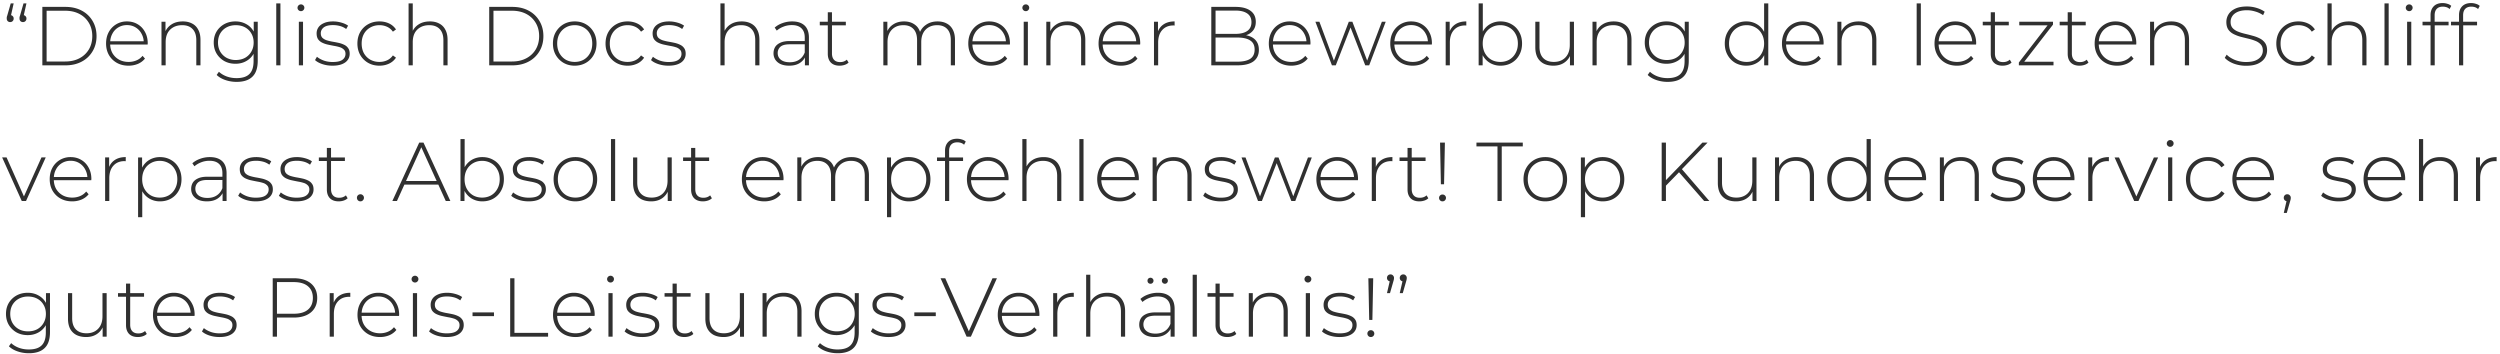 <svg xmlns="http://www.w3.org/2000/svg" width="424" height="60" fill="none"><path fill="#303030" d="M2.318.575 1.78 2.982l-.071-.425c.18 0 .326.057.439.17a.55.55 0 0 1 .17.425c0 .17-.057.311-.17.425a.56.56 0 0 1-.41.17.594.594 0 0 1-.44-.17.638.638 0 0 1-.155-.425v-.198a1.68 1.68 0 0 1 .042-.184c.028-.076.057-.166.085-.27L1.822.576h.496Zm2.167 0-.539 2.407-.07-.425c.179 0 .325.057.439.17a.55.55 0 0 1 .17.425c0 .17-.057.311-.17.425a.56.56 0 0 1-.411.17.594.594 0 0 1-.439-.17.638.638 0 0 1-.156-.425v-.198a1.77 1.77 0 0 1 .043-.184c.028-.076.056-.166.085-.27L3.989.576h.496Zm2.698 10.507V1.169h3.922c1.048 0 1.968.213 2.761.638a4.586 4.586 0 0 1 1.841 1.756c.444.745.666 1.6.666 2.563 0 .963-.222 1.817-.666 2.563a4.586 4.586 0 0 1-1.84 1.756c-.794.425-1.714.637-2.762.637H7.183Zm.722-.652h3.144c.934 0 1.746-.184 2.435-.552a3.996 3.996 0 0 0 1.6-1.515c.378-.651.567-1.397.567-2.237 0-.84-.19-1.582-.567-2.224a3.967 3.967 0 0 0-1.6-1.529c-.689-.368-1.5-.552-2.435-.552H7.905v8.61Zm13.894.709c-.746 0-1.407-.16-1.983-.482a3.57 3.57 0 0 1-1.345-1.331c-.32-.566-.481-1.213-.481-1.94 0-.736.15-1.383.453-1.94a3.457 3.457 0 0 1 1.274-1.331 3.47 3.47 0 0 1 1.813-.482c.67 0 1.27.156 1.798.468.538.311.958.75 1.26 1.317.312.557.468 1.203.468 1.94a.418.418 0 0 1-.014.099v.099h-6.528v-.552h6.145l-.283.269a2.987 2.987 0 0 0-.368-1.544 2.7 2.7 0 0 0-1.005-1.076c-.425-.264-.916-.397-1.473-.397-.548 0-1.039.133-1.473.397a2.7 2.7 0 0 0-1.005 1.076c-.246.453-.369.973-.369 1.558v.127c0 .604.133 1.143.397 1.615.274.462.647.826 1.119 1.09.472.255 1.01.382 1.614.382.472 0 .911-.085 1.317-.255.415-.17.765-.43 1.048-.778l.41.467a3.084 3.084 0 0 1-1.217.906 4.09 4.09 0 0 1-1.572.298Zm9.2-7.506c.604 0 1.128.118 1.572.354.453.227.802.576 1.047 1.048.255.463.383 1.039.383 1.728v4.319h-.708V6.82c0-.831-.213-1.464-.637-1.898-.416-.434-1.001-.651-1.756-.651-.576 0-1.077.118-1.501.354a2.41 2.41 0 0 0-.977.99c-.218.426-.326.936-.326 1.53v3.937h-.708V3.69h.68v2.053l-.1-.226a2.77 2.77 0 0 1 1.12-1.374c.518-.34 1.155-.51 1.91-.51Zm9.131 10.253c-.67 0-1.307-.104-1.911-.312-.605-.207-1.096-.495-1.473-.864l.382-.538c.368.34.807.604 1.317.793.52.19 1.076.284 1.671.284.991 0 1.718-.232 2.18-.694.473-.463.709-1.19.709-2.181V8.32l.142-1.105-.114-1.104V3.69h.68v6.599c0 1.237-.302 2.143-.906 2.719-.595.585-1.487.878-2.677.878Zm-.198-3.073c-.699 0-1.326-.151-1.883-.453a3.626 3.626 0 0 1-1.317-1.275c-.321-.547-.482-1.17-.482-1.869 0-.708.16-1.331.482-1.87a3.53 3.53 0 0 1 1.317-1.26c.557-.302 1.184-.453 1.883-.453.67 0 1.27.147 1.798.44.539.283.963.693 1.275 1.231.311.529.467 1.166.467 1.912 0 .736-.156 1.374-.467 1.912a3.235 3.235 0 0 1-1.275 1.246c-.528.292-1.128.439-1.798.439Zm.057-.637c.594 0 1.118-.123 1.572-.369a2.763 2.763 0 0 0 1.062-1.047c.264-.454.396-.968.396-1.544 0-.585-.132-1.1-.396-1.543a2.664 2.664 0 0 0-1.063-1.034c-.453-.246-.977-.368-1.571-.368-.576 0-1.095.122-1.558.368-.453.245-.812.59-1.076 1.034-.255.443-.383.958-.383 1.543 0 .576.128 1.09.383 1.544.264.443.623.793 1.076 1.047a3.27 3.27 0 0 0 1.558.369Zm6.863.906V.575h.708v10.507h-.709Zm3.833 0V3.69h.708v7.392h-.708Zm.354-9.19a.56.56 0 0 1-.41-.17.543.543 0 0 1-.17-.397.56.56 0 0 1 .17-.41.56.56 0 0 1 .41-.17.53.53 0 0 1 .411.17c.113.103.17.236.17.396a.56.56 0 0 1-.17.41.53.53 0 0 1-.41.17Zm5.349 9.247c-.613 0-1.19-.09-1.727-.27-.529-.179-.94-.405-1.232-.68l.325-.566c.284.246.661.458 1.133.638.472.17.982.255 1.53.255.774 0 1.33-.128 1.67-.383.34-.255.51-.59.51-1.005 0-.302-.09-.538-.269-.708a1.618 1.618 0 0 0-.693-.411 6.563 6.563 0 0 0-.963-.227 41.19 41.19 0 0 1-1.048-.212 4.279 4.279 0 0 1-.963-.326 1.866 1.866 0 0 1-.708-.58c-.17-.255-.255-.59-.255-1.006 0-.377.104-.717.311-1.02.208-.301.52-.542.935-.721.415-.19.935-.284 1.558-.284.462 0 .925.066 1.387.199.472.132.855.306 1.147.524l-.325.566a3.01 3.01 0 0 0-1.048-.51 4.518 4.518 0 0 0-1.175-.156c-.718 0-1.247.133-1.586.397-.33.264-.496.595-.496.991 0 .312.085.562.255.75.18.18.415.322.708.426.292.094.614.174.963.24.35.057.698.123 1.048.199.349.075.67.184.963.325.292.132.523.321.693.567.18.236.27.557.27.963 0 .406-.114.76-.34 1.062-.218.302-.543.538-.977.708-.435.17-.968.255-1.6.255Zm7.966 0c-.717 0-1.36-.16-1.925-.482a3.596 3.596 0 0 1-1.332-1.331c-.32-.566-.481-1.213-.481-1.94 0-.736.16-1.388.481-1.954a3.495 3.495 0 0 1 1.331-1.317c.567-.321 1.209-.482 1.926-.482.595 0 1.133.114 1.615.34.49.227.887.567 1.19 1.02l-.525.382a2.41 2.41 0 0 0-.991-.835 3.09 3.09 0 0 0-1.289-.27c-.575 0-1.095.133-1.557.397a2.78 2.78 0 0 0-1.077 1.09c-.254.463-.382 1.006-.382 1.629s.128 1.17.382 1.643c.265.462.623.826 1.077 1.09a3.17 3.17 0 0 0 1.557.382c.463 0 .892-.09 1.289-.269a2.41 2.41 0 0 0 .991-.835l.524.382a2.83 2.83 0 0 1-1.19 1.02c-.48.226-1.019.34-1.614.34Zm8.552-7.506c.604 0 1.128.118 1.572.354a2.35 2.35 0 0 1 1.048 1.048c.255.463.382 1.039.382 1.728v4.319H75.2V6.82c0-.831-.213-1.464-.637-1.898-.416-.434-1.001-.651-1.756-.651-.576 0-1.076.118-1.501.354a2.41 2.41 0 0 0-.977.99c-.217.426-.326.936-.326 1.53v3.937h-.708V.575h.708v5.168l-.127-.226a2.77 2.77 0 0 1 1.118-1.374c.52-.34 1.157-.51 1.912-.51Zm10.064 7.449V1.169h3.922c1.048 0 1.969.213 2.761.638a4.586 4.586 0 0 1 1.841 1.756c.444.745.666 1.6.666 2.563 0 .963-.222 1.817-.666 2.563a4.586 4.586 0 0 1-1.84 1.756c-.793.425-1.714.637-2.762.637H82.97Zm.722-.652h3.144c.934 0 1.746-.184 2.435-.552a3.996 3.996 0 0 0 1.6-1.515c.378-.651.567-1.397.567-2.237 0-.84-.19-1.582-.567-2.224a3.967 3.967 0 0 0-1.6-1.529c-.689-.368-1.5-.552-2.436-.552h-3.143v8.61Zm13.781.709c-.708 0-1.34-.16-1.898-.482a3.636 3.636 0 0 1-1.317-1.331c-.32-.566-.481-1.213-.481-1.94 0-.736.16-1.383.481-1.94a3.64 3.64 0 0 1 1.317-1.331c.557-.321 1.19-.482 1.898-.482s1.34.16 1.897.482c.557.32.996.765 1.317 1.331.321.557.482 1.204.482 1.94 0 .727-.161 1.374-.482 1.94a3.497 3.497 0 0 1-1.317 1.331c-.557.321-1.19.482-1.897.482Zm0-.638c.566 0 1.076-.127 1.529-.382a2.783 2.783 0 0 0 1.062-1.105c.255-.472.382-1.014.382-1.628 0-.623-.127-1.166-.382-1.628a2.686 2.686 0 0 0-1.062-1.09 2.98 2.98 0 0 0-1.53-.397c-.566 0-1.076.132-1.529.396a2.81 2.81 0 0 0-1.062 1.09c-.255.463-.382 1.006-.382 1.629 0 .614.127 1.156.382 1.628.264.472.619.84 1.062 1.105.453.255.963.382 1.53.382Zm8.965.638c-.718 0-1.359-.16-1.926-.482a3.598 3.598 0 0 1-1.331-1.331c-.321-.566-.481-1.213-.481-1.94 0-.736.16-1.388.481-1.954a3.492 3.492 0 0 1 1.331-1.317c.567-.321 1.208-.482 1.926-.482a3.75 3.75 0 0 1 1.614.34 2.83 2.83 0 0 1 1.19 1.02l-.524.382a2.417 2.417 0 0 0-.991-.835 3.092 3.092 0 0 0-1.289-.27c-.576 0-1.095.133-1.558.397a2.779 2.779 0 0 0-1.076 1.09c-.255.463-.382 1.006-.382 1.629s.127 1.17.382 1.643a2.91 2.91 0 0 0 1.076 1.09c.463.255.982.382 1.558.382.463 0 .892-.09 1.289-.269.396-.18.726-.458.991-.835l.524.382a2.83 2.83 0 0 1-1.19 1.02 3.74 3.74 0 0 1-1.614.34Zm6.934 0a5.41 5.41 0 0 1-1.727-.27c-.529-.179-.94-.405-1.232-.68l.325-.566c.284.246.661.458 1.133.638.472.17.982.255 1.53.255.774 0 1.331-.128 1.671-.383a1.2 1.2 0 0 0 .509-1.005c0-.302-.089-.538-.269-.708a1.617 1.617 0 0 0-.694-.411 6.52 6.52 0 0 0-.963-.227 41.124 41.124 0 0 1-1.047-.212 4.256 4.256 0 0 1-.963-.326 1.86 1.86 0 0 1-.708-.58c-.17-.255-.255-.59-.255-1.006 0-.377.104-.717.311-1.02.208-.301.519-.542.935-.721.415-.19.934-.284 1.558-.284.462 0 .925.066 1.387.199.472.132.855.306 1.147.524l-.325.566a3.013 3.013 0 0 0-1.048-.51 4.519 4.519 0 0 0-1.176-.156c-.717 0-1.246.133-1.586.397-.33.264-.495.595-.495.991 0 .312.085.562.255.75.179.18.415.322.708.426.292.094.613.174.963.24.349.057.698.123 1.047.199.35.075.671.184.963.325.293.132.524.321.694.567.18.236.269.557.269.963 0 .406-.113.76-.34 1.062-.217.302-.542.538-.977.708-.434.17-.967.255-1.6.255Zm12.424-7.506c.605 0 1.129.118 1.572.354.453.227.803.576 1.048 1.048.255.463.382 1.039.382 1.728v4.319h-.708V6.82c0-.831-.212-1.464-.637-1.898-.415-.434-1-.651-1.756-.651-.576 0-1.076.118-1.501.354-.425.236-.75.566-.977.99-.217.426-.326.936-.326 1.53v3.937h-.708V.575h.708v5.168l-.127-.226a2.768 2.768 0 0 1 1.119-1.374c.519-.34 1.156-.51 1.911-.51Zm10.718 7.449V9.397l-.028-.255V6.366c0-.689-.189-1.213-.567-1.571-.368-.36-.911-.539-1.628-.539-.51 0-.987.09-1.431.27a3.73 3.73 0 0 0-1.118.665l-.354-.51c.368-.33.812-.585 1.331-.764a4.726 4.726 0 0 1 1.628-.284c.916 0 1.619.232 2.11.694.491.463.737 1.152.737 2.068v4.687h-.68Zm-2.662.056c-.548 0-1.025-.084-1.431-.254a2.147 2.147 0 0 1-.92-.75 1.986 1.986 0 0 1-.312-1.105c0-.378.085-.718.255-1.02.18-.311.472-.562.878-.75.406-.199.949-.298 1.629-.298h2.719v.552h-2.705c-.765 0-1.303.142-1.614.425A1.396 1.396 0 0 0 131.898 9c0 .472.179.85.538 1.133.358.283.863.425 1.515.425.623 0 1.147-.142 1.572-.425.434-.283.755-.694.963-1.232l.198.482a2.585 2.585 0 0 1-1.02 1.288c-.472.312-1.076.468-1.812.468Zm8.553.001c-.652 0-1.152-.18-1.501-.539-.34-.358-.51-.85-.51-1.472V2.076h.708v6.98c0 .473.118.836.354 1.091s.576.383 1.02.383c.462 0 .845-.137 1.147-.411l.297.496c-.189.179-.42.311-.694.396a2.664 2.664 0 0 1-.821.128Zm-3.37-6.84V3.69h4.418v.609h-4.418Zm19.984-.666c.595 0 1.109.118 1.544.354.443.227.788.576 1.033 1.048.246.463.369 1.039.369 1.728v4.319h-.708V6.82c0-.831-.203-1.464-.609-1.898-.406-.434-.973-.651-1.7-.651-.557 0-1.038.118-1.444.354a2.368 2.368 0 0 0-.935.99c-.217.426-.325.936-.325 1.53v3.937h-.708V6.82c0-.831-.203-1.464-.609-1.898-.406-.434-.973-.651-1.7-.651-.557 0-1.038.118-1.444.354a2.374 2.374 0 0 0-.935.99c-.217.426-.325.936-.325 1.53v3.937h-.708V3.69h.679v2.04l-.099-.227a2.722 2.722 0 0 1 1.091-1.36c.509-.34 1.123-.51 1.841-.51.736 0 1.354.19 1.855.567.509.368.83.92.963 1.657l-.241-.1a2.884 2.884 0 0 1 1.118-1.529c.548-.396 1.214-.595 1.997-.595Zm9.013 7.506c-.746 0-1.407-.16-1.983-.482a3.57 3.57 0 0 1-1.345-1.331c-.321-.566-.482-1.213-.482-1.94 0-.736.152-1.383.454-1.94a3.453 3.453 0 0 1 1.274-1.331 3.47 3.47 0 0 1 1.813-.482c.67 0 1.269.156 1.798.468.538.311.958.75 1.26 1.317.312.557.468 1.203.468 1.94a.394.394 0 0 1-.015.099v.099h-6.528v-.552h6.146l-.283.269c.009-.576-.113-1.09-.368-1.544a2.704 2.704 0 0 0-1.006-1.076c-.424-.264-.915-.397-1.472-.397-.548 0-1.039.133-1.473.397a2.7 2.7 0 0 0-1.005 1.076c-.246.453-.369.973-.369 1.558v.127c0 .604.133 1.143.397 1.615.274.462.647.826 1.119 1.09.472.255 1.01.382 1.614.382.472 0 .911-.085 1.317-.255a2.6 2.6 0 0 0 1.048-.778l.41.467a3.088 3.088 0 0 1-1.217.906 4.094 4.094 0 0 1-1.572.298Zm5.589-.057V3.69h.708v7.392h-.708Zm.354-9.19a.559.559 0 0 1-.411-.17.56.56 0 0 1 0-.807.559.559 0 0 1 .411-.17.53.53 0 0 1 .41.17.51.51 0 0 1 .17.396c0 .16-.056.297-.17.41a.53.53 0 0 1-.41.17Zm7.09 1.741c.605 0 1.129.118 1.572.354.453.227.803.576 1.048 1.048.255.463.383 1.039.383 1.728v4.319h-.709V6.82c0-.831-.212-1.464-.637-1.898-.415-.434-1-.651-1.756-.651-.576 0-1.076.118-1.501.354-.425.236-.75.566-.977.99-.217.426-.325.936-.325 1.53v3.937h-.709V3.69h.68v2.053l-.099-.226c.227-.586.6-1.043 1.119-1.374.519-.34 1.156-.51 1.911-.51Zm9.061 7.506c-.746 0-1.406-.16-1.982-.482a3.573 3.573 0 0 1-1.346-1.331c-.321-.566-.481-1.213-.481-1.94 0-.736.151-1.383.453-1.94a3.456 3.456 0 0 1 1.275-1.331 3.468 3.468 0 0 1 1.812-.482c.67 0 1.27.156 1.799.468.538.311.958.75 1.26 1.317.311.557.467 1.203.467 1.94a.439.439 0 0 1-.014.099v.099h-6.528v-.552h6.146l-.284.269a2.984 2.984 0 0 0-.368-1.544 2.695 2.695 0 0 0-1.005-1.076c-.425-.264-.916-.397-1.473-.397a2.78 2.78 0 0 0-1.473.397c-.424.255-.76.614-1.005 1.076-.245.453-.368.973-.368 1.558v.127c0 .604.132 1.143.396 1.615.274.462.647.826 1.119 1.09.472.255 1.01.382 1.614.382.472 0 .911-.085 1.317-.255.416-.17.765-.43 1.048-.778l.411.467a3.084 3.084 0 0 1-1.218.906 4.086 4.086 0 0 1-1.572.298Zm5.589-.057V3.69h.68v2.025l-.071-.227c.208-.594.557-1.052 1.048-1.373.491-.321 1.104-.482 1.841-.482v.694h-.085a.272.272 0 0 0-.085-.014c-.821 0-1.463.26-1.926.779-.463.51-.694 1.222-.694 2.138v3.852h-.708Zm9.72 0V1.169h4.135c1.066 0 1.902.218 2.506.652.604.434.906 1.062.906 1.883 0 .538-.127.991-.382 1.36a2.359 2.359 0 0 1-1.062.835c-.444.18-.944.27-1.501.27l.255-.284c.68 0 1.26.1 1.742.297.481.199.845.486 1.09.864.255.378.382.85.382 1.416 0 .83-.302 1.478-.906 1.94-.604.453-1.52.68-2.747.68h-4.418Zm.722-.623h3.696c.953 0 1.68-.16 2.181-.482.5-.33.75-.854.75-1.571 0-.708-.25-1.223-.75-1.544-.501-.33-1.228-.496-2.181-.496h-3.781v-.623h3.469c.859 0 1.525-.165 1.997-.495.472-.33.708-.826.708-1.487 0-.652-.236-1.142-.708-1.473-.472-.33-1.138-.495-1.997-.495h-3.384v8.666Zm12.843.68c-.746 0-1.407-.16-1.982-.482a3.573 3.573 0 0 1-1.346-1.331c-.321-.566-.481-1.213-.481-1.94 0-.736.151-1.383.453-1.94a3.453 3.453 0 0 1 1.274-1.331 3.472 3.472 0 0 1 1.813-.482c.67 0 1.27.156 1.798.468.538.311.959.75 1.261 1.317.311.557.467 1.203.467 1.94a.439.439 0 0 1-.014.099v.099h-6.528v-.552h6.145l-.283.269a2.984 2.984 0 0 0-.368-1.544 2.702 2.702 0 0 0-1.005-1.076c-.425-.264-.916-.397-1.473-.397a2.78 2.78 0 0 0-1.473.397 2.7 2.7 0 0 0-1.005 1.076c-.246.453-.368.973-.368 1.558v.127c0 .604.132 1.143.396 1.615.274.462.647.826 1.119 1.09.472.255 1.01.382 1.614.382.472 0 .911-.085 1.317-.255.415-.17.765-.43 1.048-.778l.411.467a3.084 3.084 0 0 1-1.218.906 4.094 4.094 0 0 1-1.572.298Zm6.895-.057-2.804-7.392h.68l2.605 6.995h-.297l2.676-6.995h.609l2.663 6.995h-.312l2.648-6.995h.651l-2.803 7.392h-.666L228.94 4.37h.226l-2.62 6.712h-.651Zm13.703.057c-.746 0-1.407-.16-1.983-.482a3.57 3.57 0 0 1-1.345-1.331c-.321-.566-.482-1.213-.482-1.94 0-.736.151-1.383.454-1.94a3.453 3.453 0 0 1 1.274-1.331 3.47 3.47 0 0 1 1.813-.482c.67 0 1.269.156 1.798.468.538.311.958.75 1.26 1.317.312.557.468 1.203.468 1.94a.394.394 0 0 1-.015.099v.099h-6.528v-.552h6.146l-.283.269c.009-.576-.113-1.09-.368-1.544a2.704 2.704 0 0 0-1.006-1.076c-.425-.264-.915-.397-1.472-.397-.548 0-1.039.133-1.473.397-.425.255-.76.614-1.006 1.076-.245.453-.368.973-.368 1.558v.127c0 .604.132 1.143.397 1.615.274.462.646.826 1.118 1.09.472.255 1.011.382 1.615.382.472 0 .911-.085 1.317-.255a2.6 2.6 0 0 0 1.048-.778l.41.467a3.084 3.084 0 0 1-1.218.906 4.085 4.085 0 0 1-1.571.298Zm5.589-.057V3.69h.679v2.025l-.071-.227c.208-.594.557-1.052 1.048-1.373.491-.321 1.105-.482 1.841-.482v.694h-.085a.263.263 0 0 0-.085-.014c-.821 0-1.463.26-1.926.779-.462.51-.693 1.222-.693 2.138v3.852h-.708Zm9.3.057a3.5 3.5 0 0 1-1.77-.454 3.307 3.307 0 0 1-1.246-1.302c-.303-.567-.454-1.232-.454-1.997 0-.784.151-1.454.454-2.01a3.332 3.332 0 0 1 1.246-1.29 3.5 3.5 0 0 1 1.77-.453c.698 0 1.321.16 1.869.482.557.311.991.75 1.303 1.317.321.557.481 1.208.481 1.954 0 .736-.16 1.388-.481 1.954a3.4 3.4 0 0 1-1.303 1.331c-.548.312-1.171.468-1.869.468Zm-3.71-.057V.575h.708v5.508l-.142 1.289.113 1.288v2.422h-.679Zm3.667-.58c.567 0 1.076-.128 1.53-.383a2.784 2.784 0 0 0 1.062-1.105c.264-.472.396-1.014.396-1.628 0-.623-.132-1.166-.396-1.628a2.687 2.687 0 0 0-1.062-1.09 2.982 2.982 0 0 0-1.53-.397c-.566 0-1.076.132-1.529.396a2.806 2.806 0 0 0-1.062 1.09c-.255.463-.382 1.006-.382 1.629 0 .614.127 1.156.382 1.628.264.472.618.84 1.062 1.105.453.255.963.382 1.529.382Zm9.032.637c-.632 0-1.18-.114-1.643-.34a2.509 2.509 0 0 1-1.076-1.048c-.245-.472-.368-1.053-.368-1.742V3.69h.708v4.262c0 .831.212 1.464.637 1.898.425.434 1.025.651 1.799.651.557 0 1.038-.118 1.444-.354.406-.236.717-.566.935-.99.217-.435.325-.945.325-1.53V3.69h.708v7.392h-.679V9.029l.099.24a2.796 2.796 0 0 1-1.091 1.374c-.5.33-1.099.495-1.798.495Zm10.223-7.506c.604 0 1.128.118 1.572.354a2.35 2.35 0 0 1 1.048 1.048c.255.463.382 1.039.382 1.728v4.319h-.708V6.82c0-.831-.212-1.464-.637-1.898-.415-.434-1.001-.651-1.756-.651-.576 0-1.076.118-1.501.354-.425.236-.75.566-.977.99-.217.426-.326.936-.326 1.53v3.937h-.708V3.69h.68v2.053l-.099-.226a2.763 2.763 0 0 1 1.119-1.374c.519-.34 1.156-.51 1.911-.51Zm9.132 10.253a5.837 5.837 0 0 1-1.912-.312c-.604-.207-1.095-.495-1.473-.864l.383-.538c.368.34.807.604 1.317.793a4.85 4.85 0 0 0 1.671.284c.991 0 1.718-.232 2.18-.694.472-.463.708-1.19.708-2.181V8.32l.142-1.105-.113-1.104V3.69h.679v6.599c0 1.237-.302 2.143-.906 2.719-.595.585-1.487.878-2.676.878Zm-.199-3.073c-.698 0-1.326-.151-1.883-.453a3.635 3.635 0 0 1-1.317-1.275c-.321-.547-.481-1.17-.481-1.869 0-.708.16-1.331.481-1.87.331-.537.77-.957 1.317-1.26.557-.302 1.185-.453 1.883-.453.671 0 1.27.147 1.799.44a3.13 3.13 0 0 1 1.274 1.231c.312.529.468 1.166.468 1.912 0 .736-.156 1.374-.468 1.912a3.23 3.23 0 0 1-1.274 1.246c-.529.292-1.128.439-1.799.439Zm.057-.637c.595 0 1.119-.123 1.572-.369a2.764 2.764 0 0 0 1.062-1.047 3.01 3.01 0 0 0 .396-1.544c0-.585-.132-1.1-.396-1.543a2.666 2.666 0 0 0-1.062-1.034c-.453-.246-.977-.368-1.572-.368-.576 0-1.095.122-1.558.368-.453.245-.811.59-1.076 1.034-.255.443-.382.958-.382 1.543 0 .576.127 1.09.382 1.544.265.443.623.793 1.076 1.047.463.246.982.369 1.558.369Zm13.488.963a3.762 3.762 0 0 1-1.869-.468 3.525 3.525 0 0 1-1.303-1.33c-.321-.567-.482-1.219-.482-1.955 0-.746.161-1.397.482-1.954a3.422 3.422 0 0 1 1.303-1.317 3.675 3.675 0 0 1 1.869-.482 3.43 3.43 0 0 1 1.756.454c.528.302.944.731 1.246 1.288.311.557.467 1.227.467 2.011 0 .765-.151 1.43-.453 1.997-.302.566-.717 1-1.246 1.302-.519.303-1.109.454-1.77.454Zm.042-.638c.567 0 1.072-.127 1.515-.382a2.78 2.78 0 0 0 1.063-1.105c.264-.472.396-1.014.396-1.628 0-.623-.132-1.166-.396-1.628a2.684 2.684 0 0 0-1.063-1.09 2.9 2.9 0 0 0-1.515-.397c-.566 0-1.076.132-1.529.396a2.806 2.806 0 0 0-1.062 1.09c-.255.463-.382 1.006-.382 1.629 0 .614.127 1.156.382 1.628.264.472.618.84 1.062 1.105.453.255.963.382 1.529.382Zm2.988.58v-2.42l.128-1.29-.142-1.288V.575h.708v10.507h-.694Zm6.823.058c-.746 0-1.407-.16-1.983-.482a3.57 3.57 0 0 1-1.345-1.331c-.321-.566-.481-1.213-.481-1.94 0-.736.151-1.383.453-1.94a3.453 3.453 0 0 1 1.274-1.331 3.47 3.47 0 0 1 1.813-.482c.67 0 1.269.156 1.798.468.538.311.958.75 1.26 1.317.312.557.468 1.203.468 1.94a.439.439 0 0 1-.014.099v.099h-6.528v-.552h6.145l-.283.269c.009-.576-.113-1.09-.368-1.544a2.704 2.704 0 0 0-1.006-1.076c-.424-.264-.915-.397-1.472-.397-.548 0-1.039.133-1.473.397a2.7 2.7 0 0 0-1.005 1.076c-.246.453-.369.973-.369 1.558v.127c0 .604.133 1.143.397 1.615.274.462.647.826 1.119 1.09.472.255 1.01.382 1.614.382.472 0 .911-.085 1.317-.255.415-.17.765-.43 1.048-.778l.41.467a3.081 3.081 0 0 1-1.217.906 4.094 4.094 0 0 1-1.572.298Zm9.2-7.506c.604 0 1.128.118 1.571.354a2.34 2.34 0 0 1 1.048 1.048c.255.463.383 1.039.383 1.728v4.319h-.708V6.82c0-.831-.213-1.464-.638-1.898-.415-.434-1-.651-1.755-.651-.576 0-1.077.118-1.501.354a2.414 2.414 0 0 0-.978.99c-.217.426-.325.936-.325 1.53v3.937h-.708V3.69h.679v2.053l-.099-.226c.227-.586.6-1.043 1.119-1.374.519-.34 1.156-.51 1.912-.51Zm9.837 7.449V.575h.708v10.507h-.708Zm6.836.057c-.746 0-1.407-.16-1.983-.482a3.57 3.57 0 0 1-1.345-1.331c-.321-.566-.481-1.213-.481-1.94 0-.736.151-1.383.453-1.94a3.453 3.453 0 0 1 1.274-1.331 3.472 3.472 0 0 1 1.813-.482c.67 0 1.27.156 1.798.468.538.311.958.75 1.26 1.317.312.557.468 1.203.468 1.94a.439.439 0 0 1-.014.099v.099h-6.528v-.552h6.145l-.283.269a2.984 2.984 0 0 0-.368-1.544 2.704 2.704 0 0 0-1.006-1.076c-.424-.264-.915-.397-1.472-.397-.548 0-1.039.133-1.473.397a2.7 2.7 0 0 0-1.005 1.076c-.246.453-.369.973-.369 1.558v.127c0 .604.133 1.143.397 1.615.274.462.647.826 1.119 1.09.472.255 1.01.382 1.614.382.472 0 .911-.085 1.317-.255.415-.17.765-.43 1.048-.778l.41.467a3.081 3.081 0 0 1-1.217.906 4.094 4.094 0 0 1-1.572.298Zm7.741 0c-.651 0-1.152-.18-1.501-.539-.34-.358-.51-.85-.51-1.472V2.076h.708v6.98c0 .473.118.836.354 1.091s.576.383 1.02.383c.463 0 .845-.137 1.147-.411l.297.496a1.73 1.73 0 0 1-.694.396 2.664 2.664 0 0 1-.821.128Zm-3.37-6.84V3.69h4.418v.609h-4.418Zm6.124 6.783V10.6l5.055-6.542.184.24h-5.169V3.69h5.721v.482l-5.069 6.542-.213-.241h5.367v.609h-5.876Zm10.293.057c-.651 0-1.151-.18-1.501-.539-.34-.358-.509-.85-.509-1.472V2.076h.708v6.98c0 .473.118.836.354 1.091s.575.383 1.019.383c.463 0 .845-.137 1.147-.411l.297.496c-.188.179-.42.311-.693.396a2.675 2.675 0 0 1-.822.128Zm-3.37-6.84V3.69h4.418v.609h-4.418Zm9.741 6.84c-.746 0-1.407-.16-1.983-.482a3.577 3.577 0 0 1-1.345-1.331c-.321-.566-.481-1.213-.481-1.94 0-.736.151-1.383.453-1.94a3.453 3.453 0 0 1 1.274-1.331 3.472 3.472 0 0 1 1.813-.482c.67 0 1.27.156 1.798.468.538.311.958.75 1.261 1.317.311.557.467 1.203.467 1.94a.439.439 0 0 1-.014.099v.099h-6.528v-.552h6.145l-.283.269a2.984 2.984 0 0 0-.368-1.544 2.702 2.702 0 0 0-1.005-1.076c-.425-.264-.916-.397-1.473-.397-.548 0-1.039.133-1.473.397a2.7 2.7 0 0 0-1.005 1.076c-.246.453-.368.973-.368 1.558v.127c0 .604.132 1.143.396 1.615.274.462.647.826 1.119 1.09.472.255 1.01.382 1.614.382.472 0 .911-.085 1.317-.255.415-.17.765-.43 1.048-.778l.411.467a3.084 3.084 0 0 1-1.218.906 4.094 4.094 0 0 1-1.572.298Zm9.2-7.506c.604 0 1.128.118 1.572.354.453.227.802.576 1.047 1.048.255.463.383 1.039.383 1.728v4.319h-.708V6.82c0-.831-.213-1.464-.637-1.898-.416-.434-1.001-.651-1.756-.651-.576 0-1.077.118-1.501.354a2.406 2.406 0 0 0-.977.99c-.218.426-.326.936-.326 1.53v3.937h-.708V3.69h.68v2.053l-.1-.226c.227-.586.6-1.043 1.119-1.374.519-.34 1.157-.51 1.912-.51Zm12.669 7.52a5.972 5.972 0 0 1-2.096-.369c-.651-.254-1.156-.58-1.515-.977l.326-.538c.34.35.802.647 1.388.893a5.054 5.054 0 0 0 1.883.353c.661 0 1.199-.085 1.614-.254.425-.18.737-.416.935-.708a1.65 1.65 0 0 0 .311-.978c0-.424-.113-.764-.339-1.02a2.376 2.376 0 0 0-.893-.608 8.18 8.18 0 0 0-1.203-.382 90.712 90.712 0 0 1-1.317-.326 6.391 6.391 0 0 1-1.218-.467 2.423 2.423 0 0 1-.892-.765c-.217-.33-.326-.755-.326-1.274 0-.472.123-.907.368-1.303.246-.397.628-.718 1.147-.963.52-.246 1.185-.368 1.997-.368.548 0 1.086.08 1.614.24.538.16.996.378 1.374.652l-.269.58a4.475 4.475 0 0 0-1.345-.623 4.771 4.771 0 0 0-1.374-.212c-.632 0-1.156.09-1.572.269-.415.18-.722.42-.92.722a1.73 1.73 0 0 0-.298.991c0 .425.109.765.326 1.02.227.255.524.458.892.609.368.15.774.278 1.218.382.444.104.883.217 1.317.34.434.113.835.264 1.204.453.368.189.665.444.892.765.226.32.34.736.34 1.246 0 .463-.128.897-.383 1.303-.255.396-.646.717-1.175.963-.519.236-1.19.354-2.011.354Zm8.87-.014c-.718 0-1.359-.16-1.926-.482a3.598 3.598 0 0 1-1.331-1.331c-.321-.566-.481-1.213-.481-1.94 0-.736.16-1.388.481-1.954a3.492 3.492 0 0 1 1.331-1.317c.567-.321 1.208-.482 1.926-.482a3.75 3.75 0 0 1 1.614.34 2.83 2.83 0 0 1 1.19 1.02l-.524.382a2.41 2.41 0 0 0-.991-.835 3.092 3.092 0 0 0-1.289-.27c-.576 0-1.095.133-1.558.397a2.779 2.779 0 0 0-1.076 1.09c-.255.463-.382 1.006-.382 1.629s.127 1.17.382 1.643a2.91 2.91 0 0 0 1.076 1.09c.463.255.982.382 1.558.382.463 0 .892-.09 1.289-.269a2.41 2.41 0 0 0 .991-.835l.524.382a2.83 2.83 0 0 1-1.19 1.02 3.74 3.74 0 0 1-1.614.34Zm8.552-7.506c.604 0 1.128.118 1.571.354a2.34 2.34 0 0 1 1.048 1.048c.255.463.383 1.039.383 1.728v4.319h-.708V6.82c0-.831-.213-1.464-.638-1.898-.415-.434-1-.651-1.756-.651-.575 0-1.076.118-1.501.354a2.42 2.42 0 0 0-.977.99c-.217.426-.325.936-.325 1.53v3.937h-.708V.575h.708v5.168l-.128-.226c.227-.586.6-1.043 1.119-1.374.519-.34 1.156-.51 1.912-.51Zm6.058 7.449V.575h.708v10.507h-.708Zm3.834 0V3.69h.708v7.392h-.708Zm.354-9.19a.562.562 0 0 1-.411-.17.544.544 0 0 1-.169-.397.56.56 0 0 1 .169-.41.562.562 0 0 1 .411-.17.53.53 0 0 1 .411.17c.113.103.17.236.17.396a.56.56 0 0 1-.17.41.531.531 0 0 1-.411.17Zm3.622 9.19V2.557c0-.613.174-1.104.524-1.473.358-.377.868-.566 1.529-.566.274 0 .543.043.807.128.264.075.481.193.651.354l-.283.538a1.275 1.275 0 0 0-.51-.312 2 2 0 0 0-.637-.099c-.453 0-.798.127-1.034.382-.236.246-.354.614-.354 1.105V3.86l.015.34v6.882h-.708Zm-1.36-6.783V3.69h4.418v.609h-4.418Zm6.189 6.783V2.557c0-.613.175-1.104.524-1.473.359-.377.869-.566 1.529-.566.274 0 .543.043.808.128.264.075.481.193.651.354l-.283.538a1.289 1.289 0 0 0-.51-.312 2.003 2.003 0 0 0-.637-.099c-.453 0-.798.127-1.034.382-.236.246-.354.614-.354 1.105V3.86l.014.34v6.882h-.708Zm-1.359-6.783V3.69h4.418v.609h-4.418ZM3.692 34.093.364 26.7h.75l3.116 6.995h-.34L7.033 26.7h.723l-3.342 7.392h-.722Zm8.548.057c-.746 0-1.407-.16-1.983-.482a3.57 3.57 0 0 1-1.345-1.331c-.32-.566-.481-1.213-.481-1.94 0-.736.15-1.383.453-1.94a3.458 3.458 0 0 1 1.274-1.331 3.47 3.47 0 0 1 1.813-.482c.67 0 1.27.156 1.798.468.538.311.958.75 1.26 1.317.312.557.468 1.203.468 1.94a.418.418 0 0 1-.014.099v.099H8.955v-.552H15.1l-.283.269a2.987 2.987 0 0 0-.368-1.544 2.7 2.7 0 0 0-1.005-1.076c-.425-.264-.916-.397-1.473-.397-.548 0-1.039.133-1.473.397a2.7 2.7 0 0 0-1.005 1.076c-.246.453-.368.973-.368 1.558v.127c0 .604.132 1.143.396 1.615.274.462.647.826 1.119 1.09.472.255 1.01.382 1.614.382.472 0 .911-.085 1.317-.255.415-.17.765-.43 1.048-.778l.41.467c-.32.396-.726.699-1.217.906a4.089 4.089 0 0 1-1.572.298Zm5.589-.057V26.7h.68v2.025l-.071-.226c.207-.595.557-1.053 1.048-1.374.49-.321 1.104-.482 1.84-.482v.694h-.085a.268.268 0 0 0-.084-.014c-.822 0-1.464.26-1.926.779-.463.51-.694 1.223-.694 2.138v3.852h-.708Zm9.3.057a3.504 3.504 0 0 1-1.77-.454 3.34 3.34 0 0 1-1.246-1.288c-.302-.567-.453-1.237-.453-2.011s.15-1.44.453-1.997c.311-.566.727-1 1.246-1.302a3.504 3.504 0 0 1 1.77-.454c.699 0 1.322.16 1.87.482a3.3 3.3 0 0 1 1.302 1.317c.321.566.482 1.218.482 1.954s-.161 1.388-.482 1.954a3.397 3.397 0 0 1-1.303 1.331c-.547.312-1.17.468-1.869.468Zm-3.71 2.69V26.701h.68v2.421l-.114 1.29.142 1.288v5.14h-.708Zm3.668-3.328c.566 0 1.076-.127 1.529-.382a2.782 2.782 0 0 0 1.062-1.105c.264-.472.396-1.014.396-1.628 0-.623-.132-1.166-.396-1.628a2.686 2.686 0 0 0-1.062-1.09 2.978 2.978 0 0 0-1.53-.397c-.566 0-1.076.132-1.529.396a2.81 2.81 0 0 0-1.062 1.09c-.255.463-.382 1.006-.382 1.629 0 .614.127 1.156.382 1.629.264.471.618.84 1.062 1.104.453.255.963.382 1.53.382Zm10.66.581v-1.685l-.028-.255v-2.776c0-.689-.189-1.213-.566-1.571-.368-.36-.911-.539-1.629-.539-.51 0-.986.09-1.43.27-.434.17-.807.391-1.119.665l-.354-.51c.368-.33.812-.585 1.331-.764a4.729 4.729 0 0 1 1.629-.284c.915 0 1.619.232 2.11.694.49.463.736 1.152.736 2.068v4.687h-.68Zm-2.662.057c-.547 0-1.024-.085-1.43-.255a2.149 2.149 0 0 1-.92-.75 1.988 1.988 0 0 1-.312-1.105c0-.378.085-.718.255-1.02.18-.311.472-.562.878-.75.406-.199.949-.298 1.628-.298h2.72v.552h-2.706c-.764 0-1.302.142-1.614.425a1.395 1.395 0 0 0-.453 1.062c0 .472.18.85.538 1.133.359.283.864.425 1.515.425.623 0 1.147-.142 1.572-.425.434-.283.755-.694.963-1.232l.198.482a2.59 2.59 0 0 1-1.02 1.288c-.471.312-1.075.468-1.812.468Zm8.27 0c-.613 0-1.19-.09-1.727-.27-.53-.179-.94-.405-1.233-.68l.326-.566c.283.246.661.458 1.133.638.472.17.982.255 1.53.255.773 0 1.33-.128 1.67-.383.34-.255.51-.59.51-1.005 0-.302-.09-.538-.269-.708a1.618 1.618 0 0 0-.694-.41 6.553 6.553 0 0 0-.963-.227 44.224 44.224 0 0 1-1.048-.213 4.278 4.278 0 0 1-.963-.326 1.864 1.864 0 0 1-.708-.58c-.17-.255-.254-.59-.254-1.006 0-.377.103-.717.311-1.02.208-.301.52-.542.935-.721.415-.19.934-.284 1.557-.284.463 0 .926.067 1.388.199.472.132.855.306 1.147.524l-.326.566a3.008 3.008 0 0 0-1.047-.51 4.515 4.515 0 0 0-1.176-.155c-.717 0-1.246.132-1.586.396-.33.264-.495.595-.495.991 0 .312.085.562.255.75.179.18.415.322.708.426.292.094.613.174.962.24.35.057.7.123 1.048.199.35.075.67.184.963.325.293.132.524.321.694.567.18.236.27.557.27.963 0 .406-.114.76-.34 1.062-.218.302-.544.538-.978.708-.434.17-.967.255-1.6.255Zm6.904 0c-.614 0-1.19-.09-1.728-.27-.528-.179-.939-.405-1.232-.68l.326-.566c.283.246.66.458 1.133.638.472.17.982.255 1.53.255.773 0 1.33-.128 1.67-.383.34-.255.51-.59.51-1.005 0-.302-.09-.538-.269-.708a1.619 1.619 0 0 0-.694-.41 6.556 6.556 0 0 0-.963-.227c-.35-.067-.698-.137-1.048-.213a4.276 4.276 0 0 1-.963-.326 1.865 1.865 0 0 1-.708-.58c-.17-.255-.255-.59-.255-1.006 0-.377.104-.717.312-1.02.208-.301.52-.542.935-.721.415-.19.934-.284 1.557-.284.463 0 .925.067 1.388.199.472.132.854.306 1.147.524l-.326.566a3.007 3.007 0 0 0-1.048-.51 4.514 4.514 0 0 0-1.175-.155c-.717 0-1.246.132-1.586.396-.33.264-.495.595-.495.991 0 .312.084.562.254.75.18.18.416.322.708.426.293.094.614.174.963.24.35.057.699.123 1.048.199.35.075.67.184.963.325.293.132.524.321.694.567.18.236.27.557.27.963 0 .406-.114.76-.34 1.062-.218.302-.544.538-.978.708-.434.17-.968.255-1.6.255Zm7.187 0c-.651 0-1.152-.18-1.501-.538-.34-.36-.51-.85-.51-1.473v-7.052h.708v6.981c0 .472.118.835.354 1.09.236.255.576.383 1.02.383.462 0 .845-.137 1.147-.411l.297.496c-.189.179-.42.311-.694.396a2.667 2.667 0 0 1-.821.128Zm-3.37-6.84v-.609h4.418v.609h-4.418Zm7.054 6.84a.608.608 0 0 1-.424-.17.625.625 0 0 1-.17-.44c0-.17.057-.31.17-.424a.608.608 0 0 1 .425-.17.56.56 0 0 1 .41.17.554.554 0 0 1 .184.425c0 .17-.06.316-.184.439a.56.56 0 0 1-.41.17Zm5.41-.057 4.56-9.913h.722l4.56 9.913h-.779l-4.304-9.46h.311l-4.29 9.46h-.78Zm1.671-2.79.241-.609h5.933l.241.61h-6.415Zm13.596 2.847a3.504 3.504 0 0 1-1.77-.454 3.316 3.316 0 0 1-1.247-1.302c-.302-.567-.453-1.232-.453-1.997 0-.784.151-1.454.453-2.01a3.341 3.341 0 0 1 1.247-1.29 3.504 3.504 0 0 1 1.77-.453c.698 0 1.321.16 1.869.482a3.3 3.3 0 0 1 1.303 1.317c.32.557.481 1.208.481 1.954 0 .736-.16 1.388-.481 1.954a3.397 3.397 0 0 1-1.303 1.331c-.548.312-1.17.468-1.87.468Zm-3.71-.057V23.586h.708v5.508l-.142 1.289.113 1.289v2.42h-.68Zm3.667-.58c.567 0 1.077-.128 1.53-.383a2.782 2.782 0 0 0 1.062-1.105c.264-.472.396-1.014.396-1.628 0-.623-.132-1.166-.396-1.628a2.686 2.686 0 0 0-1.062-1.09 2.978 2.978 0 0 0-1.53-.397c-.566 0-1.076.132-1.53.396a2.81 2.81 0 0 0-1.061 1.09c-.255.463-.383 1.006-.383 1.629 0 .614.128 1.156.383 1.629.264.471.618.84 1.062 1.104.453.255.963.382 1.53.382Zm7.899.637c-.614 0-1.19-.09-1.727-.27-.53-.179-.94-.405-1.232-.68l.325-.566c.284.246.661.458 1.133.638.472.17.982.255 1.53.255.774 0 1.33-.128 1.67-.383.34-.255.51-.59.51-1.005 0-.302-.09-.538-.269-.708a1.618 1.618 0 0 0-.694-.41 6.558 6.558 0 0 0-.963-.227 43.148 43.148 0 0 1-1.047-.213 4.279 4.279 0 0 1-.963-.326 1.865 1.865 0 0 1-.709-.58c-.17-.255-.254-.59-.254-1.006 0-.377.103-.717.311-1.02.208-.301.52-.542.935-.721.415-.19.934-.284 1.557-.284.463 0 .926.067 1.388.199.472.132.855.306 1.147.524l-.326.566a3.009 3.009 0 0 0-1.047-.51 4.515 4.515 0 0 0-1.176-.155c-.717 0-1.246.132-1.586.396-.33.264-.495.595-.495.991 0 .312.085.562.255.75.179.18.415.322.708.426.292.094.613.174.962.24.35.057.7.123 1.048.199.35.075.67.184.963.325.293.132.524.321.694.567.18.236.27.557.27.963 0 .406-.114.76-.34 1.062-.218.302-.543.538-.978.708-.434.17-.967.255-1.6.255Zm7.924 0c-.709 0-1.341-.16-1.898-.482a3.636 3.636 0 0 1-1.317-1.331c-.32-.566-.481-1.213-.481-1.94 0-.736.16-1.383.481-1.94a3.64 3.64 0 0 1 1.317-1.331c.557-.321 1.19-.482 1.898-.482s1.34.16 1.897.482c.557.32.996.765 1.317 1.331.321.557.481 1.204.481 1.94 0 .727-.16 1.374-.481 1.94a3.498 3.498 0 0 1-1.317 1.331c-.557.321-1.19.482-1.897.482Zm0-.638c.566 0 1.076-.127 1.529-.382a2.782 2.782 0 0 0 1.062-1.105c.255-.472.382-1.014.382-1.628 0-.623-.127-1.166-.382-1.628a2.686 2.686 0 0 0-1.062-1.09 2.978 2.978 0 0 0-1.53-.397c-.566 0-1.076.132-1.529.396a2.81 2.81 0 0 0-1.062 1.09c-.255.463-.382 1.006-.382 1.629 0 .614.127 1.156.382 1.629.264.471.618.84 1.062 1.104.453.255.963.382 1.53.382Zm6.034.581V23.586h.708v10.507h-.708Zm6.836.057c-.633 0-1.18-.114-1.643-.34a2.503 2.503 0 0 1-1.076-1.048c-.246-.472-.368-1.053-.368-1.742v-4.319h.708v4.262c0 .831.212 1.464.637 1.898.425.434 1.024.651 1.798.651.557 0 1.039-.118 1.445-.354.406-.236.717-.566.934-.99.217-.435.326-.945.326-1.53V26.7h.708v7.392h-.68V32.04l.099.24a2.795 2.795 0 0 1-1.09 1.374c-.5.33-1.1.496-1.798.496Zm8.764 0c-.651 0-1.151-.18-1.501-.538-.34-.36-.51-.85-.51-1.473v-7.052h.708v6.981c0 .472.118.835.354 1.09.236.255.576.383 1.02.383.463 0 .845-.137 1.147-.411l.297.496c-.188.179-.42.311-.693.396a2.675 2.675 0 0 1-.822.128Zm-3.37-6.84v-.609h4.418v.609h-4.418Zm13.782 6.84c-.746 0-1.406-.16-1.982-.482a3.573 3.573 0 0 1-1.346-1.331c-.321-.566-.481-1.213-.481-1.94 0-.736.151-1.383.453-1.94a3.456 3.456 0 0 1 1.275-1.331 3.468 3.468 0 0 1 1.812-.482c.67 0 1.27.156 1.799.468.538.311.958.75 1.26 1.317.311.557.467 1.203.467 1.94a.439.439 0 0 1-.014.099v.099h-6.528v-.552h6.146l-.284.269a2.987 2.987 0 0 0-.368-1.544 2.695 2.695 0 0 0-1.005-1.076c-.425-.264-.916-.397-1.473-.397a2.78 2.78 0 0 0-1.473.397c-.424.255-.76.614-1.005 1.076-.245.453-.368.973-.368 1.558v.127c0 .604.132 1.143.396 1.615.274.462.647.826 1.119 1.09.472.255 1.01.382 1.614.382.472 0 .911-.085 1.317-.255.416-.17.765-.43 1.048-.778l.411.467a3.084 3.084 0 0 1-1.218.906 4.086 4.086 0 0 1-1.572.298Zm14.793-7.506c.595 0 1.11.118 1.544.354.444.227.788.576 1.034 1.048.245.463.368 1.039.368 1.728v4.319h-.708V29.83c0-.831-.203-1.464-.609-1.898-.406-.434-.972-.651-1.699-.651-.557 0-1.039.118-1.445.354a2.365 2.365 0 0 0-.934.99c-.217.426-.326.935-.326 1.53v3.937h-.708V29.83c0-.831-.203-1.464-.609-1.898-.406-.434-.972-.651-1.699-.651-.557 0-1.039.118-1.445.354a2.365 2.365 0 0 0-.934.99c-.217.426-.326.935-.326 1.53v3.937h-.708V26.7h.68v2.04l-.099-.227a2.72 2.72 0 0 1 1.09-1.36c.51-.34 1.123-.51 1.841-.51.736 0 1.355.19 1.855.567.51.368.831.92.963 1.657l-.241-.1a2.88 2.88 0 0 1 1.119-1.529c.547-.396 1.213-.595 1.996-.595Zm9.721 7.506a3.505 3.505 0 0 1-1.77-.454 3.339 3.339 0 0 1-1.246-1.288c-.302-.567-.453-1.237-.453-2.011s.151-1.44.453-1.997c.311-.566.727-1 1.246-1.302a3.505 3.505 0 0 1 1.77-.454c.699 0 1.322.16 1.869.482.557.311.992.75 1.303 1.317.321.566.482 1.218.482 1.954s-.161 1.388-.482 1.954a3.394 3.394 0 0 1-1.303 1.331c-.547.312-1.17.468-1.869.468Zm-3.71 2.69V26.701h.68v2.421l-.114 1.29.142 1.288v5.14h-.708Zm3.668-3.328c.566 0 1.076-.127 1.529-.382a2.783 2.783 0 0 0 1.062-1.105c.264-.472.396-1.014.396-1.628 0-.623-.132-1.166-.396-1.628a2.687 2.687 0 0 0-1.062-1.09 2.978 2.978 0 0 0-1.529-.397c-.567 0-1.077.132-1.53.396a2.819 2.819 0 0 0-1.062 1.09c-.255.463-.382 1.006-.382 1.629 0 .614.127 1.156.382 1.629.265.471.619.84 1.062 1.104.453.255.963.382 1.53.382Zm6.171.581v-8.525c0-.613.175-1.104.524-1.473.359-.377.868-.566 1.529-.566.274 0 .543.043.807.128.265.075.482.193.652.354l-.283.538a1.288 1.288 0 0 0-.51-.312 2.008 2.008 0 0 0-.638-.099c-.453 0-.797.127-1.033.382-.236.246-.354.614-.354 1.105v1.246l.014.34v6.882h-.708Zm-1.36-6.783v-.609h4.419v.609h-4.419Zm8.884 6.84c-.746 0-1.407-.16-1.983-.482a3.577 3.577 0 0 1-1.345-1.331c-.321-.566-.481-1.213-.481-1.94 0-.736.151-1.383.453-1.94a3.454 3.454 0 0 1 1.274-1.331 3.472 3.472 0 0 1 1.813-.482c.67 0 1.27.156 1.798.468.538.311.958.75 1.261 1.317.311.557.467 1.203.467 1.94a.439.439 0 0 1-.014.099v.099h-6.528v-.552h6.145l-.283.269a2.987 2.987 0 0 0-.368-1.544 2.702 2.702 0 0 0-1.005-1.076c-.425-.264-.916-.397-1.473-.397-.548 0-1.039.133-1.473.397a2.7 2.7 0 0 0-1.005 1.076c-.246.453-.368.973-.368 1.558v.127c0 .604.132 1.143.396 1.615.274.462.647.826 1.119 1.09.472.255 1.01.382 1.614.382.472 0 .911-.085 1.317-.255.415-.17.765-.43 1.048-.778l.411.467a3.084 3.084 0 0 1-1.218.906 4.094 4.094 0 0 1-1.572.298Zm9.2-7.506c.604 0 1.128.118 1.572.354a2.35 2.35 0 0 1 1.048 1.048c.254.463.382 1.039.382 1.728v4.319h-.708V29.83c0-.831-.213-1.464-.637-1.898-.416-.434-1.001-.651-1.756-.651-.576 0-1.077.118-1.501.354a2.406 2.406 0 0 0-.977.99c-.218.426-.326.935-.326 1.53v3.937h-.708V23.586h.708v5.168l-.128-.226c.227-.585.6-1.043 1.119-1.374.519-.34 1.157-.51 1.912-.51Zm6.058 7.449V23.586h.708v10.507h-.708Zm6.836.057c-.745 0-1.406-.16-1.982-.482a3.563 3.563 0 0 1-1.345-1.331c-.321-.566-.482-1.213-.482-1.94 0-.736.151-1.383.453-1.94a3.463 3.463 0 0 1 1.275-1.331 3.468 3.468 0 0 1 1.812-.482c.671 0 1.27.156 1.799.468.538.311.958.75 1.26 1.317.312.557.467 1.203.467 1.94a.389.389 0 0 1-.014.099v.099h-6.528v-.552h6.146l-.283.269a2.998 2.998 0 0 0-.369-1.544 2.695 2.695 0 0 0-1.005-1.076c-.425-.264-.916-.397-1.473-.397-.547 0-1.038.133-1.472.397-.425.255-.76.614-1.006 1.076-.245.453-.368.973-.368 1.558v.127c0 .604.132 1.143.397 1.615.273.462.646.826 1.118 1.09.472.255 1.01.382 1.615.382.472 0 .911-.085 1.316-.255.416-.17.765-.43 1.048-.778l.411.467a3.084 3.084 0 0 1-1.218.906 4.086 4.086 0 0 1-1.572.298Zm9.2-7.506c.604 0 1.128.118 1.572.354.453.227.803.576 1.048 1.048.255.463.382 1.039.382 1.728v4.319h-.708V29.83c0-.831-.212-1.464-.637-1.898-.415-.434-1.001-.651-1.756-.651-.576 0-1.076.118-1.501.354-.425.236-.75.566-.977.99-.217.426-.326.935-.326 1.53v3.937h-.708V26.7h.68v2.053l-.099-.226a2.763 2.763 0 0 1 1.119-1.374c.519-.34 1.156-.51 1.911-.51Zm7.928 7.506c-.614 0-1.189-.09-1.727-.27-.529-.179-.94-.405-1.232-.68l.325-.566c.283.246.661.458 1.133.638.472.17.982.255 1.529.255.775 0 1.332-.128 1.671-.383.34-.255.51-.59.51-1.005 0-.302-.09-.538-.269-.708a1.617 1.617 0 0 0-.694-.41 6.515 6.515 0 0 0-.963-.227 42.284 42.284 0 0 1-1.048-.213 4.264 4.264 0 0 1-.962-.326 1.87 1.87 0 0 1-.709-.58c-.169-.255-.254-.59-.254-1.006 0-.377.103-.717.311-1.02.208-.301.519-.542.935-.721.415-.19.934-.284 1.557-.284.463 0 .926.067 1.388.199.472.132.855.306 1.147.524l-.326.566a3 3 0 0 0-1.047-.51 4.516 4.516 0 0 0-1.176-.155c-.717 0-1.246.132-1.586.396-.33.264-.495.595-.495.991 0 .312.085.562.255.75.179.18.415.322.708.426.292.094.613.174.962.24.35.057.699.123 1.048.199.35.075.671.184.963.325.293.132.524.321.694.567.18.236.269.557.269.963 0 .406-.113.76-.34 1.062-.217.302-.542.538-.977.708-.434.17-.967.255-1.6.255Zm6.341-.057-2.804-7.392h.68l2.605 6.995h-.297l2.676-6.995h.609l2.662 6.995h-.311l2.648-6.995h.651l-2.804 7.392h-.665l-2.606-6.712h.227l-2.62 6.712h-.651Zm13.702.057c-.745 0-1.406-.16-1.982-.482a3.57 3.57 0 0 1-1.345-1.331c-.321-.566-.482-1.213-.482-1.94 0-.736.151-1.383.453-1.94a3.463 3.463 0 0 1 1.275-1.331 3.468 3.468 0 0 1 1.812-.482c.671 0 1.27.156 1.799.468.538.311.958.75 1.26 1.317.312.557.467 1.203.467 1.94a.389.389 0 0 1-.014.099v.099h-6.528v-.552h6.146l-.283.269a3.003 3.003 0 0 0-.368-1.544 2.704 2.704 0 0 0-1.006-1.076c-.425-.264-.916-.397-1.473-.397-.547 0-1.038.133-1.472.397-.425.255-.76.614-1.006 1.076-.245.453-.368.973-.368 1.558v.127c0 .604.132 1.143.397 1.615.273.462.646.826 1.118 1.09.472.255 1.01.382 1.615.382.472 0 .911-.085 1.317-.255a2.59 2.59 0 0 0 1.047-.778l.411.467a3.084 3.084 0 0 1-1.218.906 4.086 4.086 0 0 1-1.572.298Zm5.589-.057V26.7h.68v2.025l-.071-.226c.208-.595.557-1.053 1.048-1.374.491-.321 1.105-.482 1.841-.482v.694h-.085a.269.269 0 0 0-.085-.014c-.821 0-1.463.26-1.926.779-.462.51-.694 1.223-.694 2.138v3.852h-.708Zm8.075.057c-.652 0-1.152-.18-1.501-.538-.34-.36-.51-.85-.51-1.473v-7.052h.708v6.981c0 .472.118.835.354 1.09.236.255.576.383 1.02.383.462 0 .845-.137 1.147-.411l.297.496c-.189.179-.42.311-.694.396a2.664 2.664 0 0 1-.821.128Zm-3.37-6.84v-.609h4.418v.609h-4.418Zm7.015 3.937-.141-7.067h.821l-.142 7.067h-.538Zm.269 2.903a.558.558 0 0 1-.41-.17.588.588 0 0 1-.17-.411c0-.16.056-.297.17-.41a.558.558 0 0 1 .41-.17c.17 0 .312.056.425.17a.56.56 0 0 1 .17.41.592.592 0 0 1-.17.41.576.576 0 0 1-.425.17Zm9.329-.057v-9.261h-3.568v-.652h7.859v.652h-3.569v9.26h-.722Zm8.111.057c-.708 0-1.34-.16-1.897-.482a3.63 3.63 0 0 1-1.317-1.331c-.321-.566-.482-1.213-.482-1.94 0-.736.161-1.383.482-1.94a3.63 3.63 0 0 1 1.317-1.331c.557-.321 1.189-.482 1.897-.482s1.341.16 1.898.482c.557.32.996.765 1.317 1.331.321.557.481 1.204.481 1.94 0 .727-.16 1.374-.481 1.94a3.498 3.498 0 0 1-1.317 1.331c-.557.321-1.19.482-1.898.482Zm0-.638c.567 0 1.077-.127 1.53-.382a2.783 2.783 0 0 0 1.062-1.105c.255-.472.382-1.014.382-1.628 0-.623-.127-1.166-.382-1.628a2.687 2.687 0 0 0-1.062-1.09 2.979 2.979 0 0 0-1.53-.397c-.566 0-1.076.132-1.529.396a2.805 2.805 0 0 0-1.062 1.09c-.255.463-.382 1.006-.382 1.629 0 .614.127 1.156.382 1.629.264.471.618.84 1.062 1.104.453.255.963.382 1.529.382Zm9.744.638a3.505 3.505 0 0 1-1.77-.454 3.346 3.346 0 0 1-1.246-1.288c-.302-.567-.453-1.237-.453-2.011s.151-1.44.453-1.997c.312-.566.727-1 1.246-1.302a3.505 3.505 0 0 1 1.77-.454c.699 0 1.322.16 1.87.482.557.311.991.75 1.302 1.317.321.566.482 1.218.482 1.954s-.161 1.388-.482 1.954a3.391 3.391 0 0 1-1.302 1.331c-.548.312-1.171.468-1.87.468Zm-3.71 2.69V26.701h.68v2.421l-.113 1.29.141 1.288v5.14h-.708Zm3.668-3.328c.566 0 1.076-.127 1.529-.382a2.783 2.783 0 0 0 1.062-1.105c.265-.472.397-1.014.397-1.628 0-.623-.132-1.166-.397-1.628a2.687 2.687 0 0 0-1.062-1.09 2.978 2.978 0 0 0-1.529-.397c-.566 0-1.076.132-1.529.396a2.805 2.805 0 0 0-1.062 1.09c-.255.463-.383 1.006-.383 1.629 0 .614.128 1.156.383 1.629.264.471.618.84 1.062 1.104.453.255.963.382 1.529.382Zm10.658-1.925-.029-.907 6.316-6.5h.878l-4.418 4.574-.411.44-2.336 2.393Zm-.623 2.506V24.18h.722v9.913h-.722Zm7.208 0-4.461-5.098.496-.524 4.842 5.622h-.877Zm5.403.057c-.633 0-1.18-.114-1.643-.34a2.509 2.509 0 0 1-1.076-1.048c-.246-.472-.368-1.053-.368-1.742v-4.319h.708v4.262c0 .831.212 1.464.637 1.898.425.434 1.024.651 1.798.651.557 0 1.039-.118 1.445-.354.406-.236.717-.566.934-.99.218-.435.326-.945.326-1.53V26.7h.708v7.392h-.68V32.04l.1.24a2.802 2.802 0 0 1-1.091 1.374c-.5.33-1.1.496-1.798.496Zm10.223-7.506c.604 0 1.128.118 1.572.354a2.35 2.35 0 0 1 1.048 1.048c.255.463.382 1.039.382 1.728v4.319h-.708V29.83c0-.831-.212-1.464-.637-1.898-.416-.434-1.001-.651-1.756-.651-.576 0-1.076.118-1.501.354a2.406 2.406 0 0 0-.977.99c-.217.426-.326.935-.326 1.53v3.937h-.708V26.7h.68v2.053l-.099-.226a2.766 2.766 0 0 1 1.118-1.374c.52-.34 1.157-.51 1.912-.51Zm8.905 7.506a3.763 3.763 0 0 1-1.869-.468 3.526 3.526 0 0 1-1.303-1.33c-.321-.567-.482-1.219-.482-1.955 0-.746.161-1.397.482-1.954a3.422 3.422 0 0 1 1.303-1.317 3.675 3.675 0 0 1 1.869-.482 3.43 3.43 0 0 1 1.756.454 3.21 3.21 0 0 1 1.246 1.288c.312.557.467 1.227.467 2.011 0 .765-.151 1.43-.453 1.997-.302.566-.717 1-1.246 1.302-.519.303-1.109.454-1.77.454Zm.042-.638c.567 0 1.072-.127 1.516-.382a2.783 2.783 0 0 0 1.062-1.105c.264-.472.396-1.014.396-1.628 0-.623-.132-1.166-.396-1.628a2.687 2.687 0 0 0-1.062-1.09 2.905 2.905 0 0 0-1.516-.397c-.566 0-1.076.132-1.529.396a2.805 2.805 0 0 0-1.062 1.09c-.255.463-.382 1.006-.382 1.629 0 .614.127 1.156.382 1.629.264.471.618.84 1.062 1.104.453.255.963.382 1.529.382Zm2.988.58v-2.42l.128-1.29-.142-1.288v-5.508h.708v10.507h-.694Zm6.823.058c-.746 0-1.407-.16-1.983-.482a3.577 3.577 0 0 1-1.345-1.331c-.321-.566-.481-1.213-.481-1.94 0-.736.151-1.383.453-1.94a3.454 3.454 0 0 1 1.274-1.331 3.472 3.472 0 0 1 1.813-.482c.67 0 1.27.156 1.798.468.538.311.959.75 1.261 1.317.311.557.467 1.203.467 1.94a.439.439 0 0 1-.014.099v.099h-6.528v-.552h6.145l-.283.269a2.987 2.987 0 0 0-.368-1.544 2.702 2.702 0 0 0-1.005-1.076c-.425-.264-.916-.397-1.473-.397-.548 0-1.039.133-1.473.397a2.7 2.7 0 0 0-1.005 1.076c-.246.453-.368.973-.368 1.558v.127c0 .604.132 1.143.396 1.615.274.462.647.826 1.119 1.09.472.255 1.01.382 1.614.382.472 0 .911-.085 1.317-.255.415-.17.765-.43 1.048-.778l.411.467a3.084 3.084 0 0 1-1.218.906 4.094 4.094 0 0 1-1.572.298Zm9.2-7.506c.604 0 1.128.118 1.572.354a2.35 2.35 0 0 1 1.048 1.048c.254.463.382 1.039.382 1.728v4.319h-.708V29.83c0-.831-.213-1.464-.637-1.898-.416-.434-1.001-.651-1.756-.651-.576 0-1.076.118-1.501.354a2.406 2.406 0 0 0-.977.99c-.217.426-.326.935-.326 1.53v3.937h-.708V26.7h.68v2.053l-.1-.226c.227-.585.6-1.043 1.119-1.374.519-.34 1.157-.51 1.912-.51Zm7.928 7.506c-.614 0-1.19-.09-1.728-.27-.529-.179-.939-.405-1.232-.68l.326-.566c.283.246.661.458 1.133.638.472.17.981.255 1.529.255.774 0 1.331-.128 1.671-.383.34-.255.51-.59.51-1.005 0-.302-.09-.538-.269-.708a1.623 1.623 0 0 0-.694-.41 6.576 6.576 0 0 0-.963-.227 41.373 41.373 0 0 1-1.048-.213 4.289 4.289 0 0 1-.963-.326 1.859 1.859 0 0 1-.708-.58c-.17-.255-.255-.59-.255-1.006 0-.377.104-.717.312-1.02.207-.301.519-.542.934-.721.416-.19.935-.284 1.558-.284.463 0 .925.067 1.388.199.472.132.854.306 1.147.524l-.326.566a3.004 3.004 0 0 0-1.048-.51 4.515 4.515 0 0 0-1.175-.155c-.718 0-1.246.132-1.586.396-.331.264-.496.595-.496.991 0 .312.085.562.255.75.179.18.415.322.708.426.293.094.614.174.963.24.349.057.699.123 1.048.199.349.075.67.184.963.325.293.132.524.321.694.567.179.236.269.557.269.963 0 .406-.113.76-.34 1.062-.217.302-.543.538-.977.708-.434.17-.968.255-1.6.255Zm8.036 0c-.745 0-1.406-.16-1.982-.482a3.563 3.563 0 0 1-1.345-1.331c-.321-.566-.482-1.213-.482-1.94 0-.736.151-1.383.453-1.94a3.463 3.463 0 0 1 1.275-1.331 3.468 3.468 0 0 1 1.812-.482c.671 0 1.27.156 1.799.468.538.311.958.75 1.26 1.317.312.557.467 1.203.467 1.94a.389.389 0 0 1-.014.099v.099h-6.528v-.552h6.146l-.283.269a2.998 2.998 0 0 0-.369-1.544 2.695 2.695 0 0 0-1.005-1.076c-.425-.264-.916-.397-1.473-.397-.547 0-1.038.133-1.472.397-.425.255-.76.614-1.006 1.076-.245.453-.368.973-.368 1.558v.127c0 .604.132 1.143.397 1.615.273.462.646.826 1.118 1.09.472.255 1.01.382 1.615.382.472 0 .911-.085 1.317-.255a2.59 2.59 0 0 0 1.047-.778l.411.467a3.084 3.084 0 0 1-1.218.906 4.086 4.086 0 0 1-1.572.298Zm5.589-.057V26.7h.68v2.025l-.071-.226c.208-.595.557-1.053 1.048-1.374.491-.321 1.105-.482 1.841-.482v.694h-.085a.269.269 0 0 0-.085-.014c-.821 0-1.463.26-1.926.779-.462.51-.694 1.223-.694 2.138v3.852h-.708Zm7.792 0-3.328-7.392h.75l3.116 6.995h-.34l3.143-6.995h.723l-3.342 7.392h-.722Zm5.753 0V26.7h.708v7.392h-.708Zm.354-9.19a.558.558 0 0 1-.41-.17.54.54 0 0 1-.17-.397c0-.16.056-.297.17-.41a.558.558 0 0 1 .41-.17.53.53 0 0 1 .411.17c.113.103.17.236.17.396a.56.56 0 0 1-.17.41.531.531 0 0 1-.411.17Zm6.411 9.247c-.717 0-1.359-.16-1.925-.482a3.608 3.608 0 0 1-1.332-1.331c-.321-.566-.481-1.213-.481-1.94 0-.736.16-1.388.481-1.954a3.502 3.502 0 0 1 1.332-1.317c.566-.321 1.208-.482 1.925-.482.595 0 1.133.114 1.615.34.491.227.887.567 1.189 1.02l-.524.382a2.404 2.404 0 0 0-.991-.835 3.088 3.088 0 0 0-1.289-.27 3.08 3.08 0 0 0-1.557.397 2.778 2.778 0 0 0-1.076 1.09c-.255.463-.383 1.006-.383 1.629s.128 1.17.383 1.643a2.91 2.91 0 0 0 1.076 1.09 3.17 3.17 0 0 0 1.557.382c.463 0 .893-.09 1.289-.269.397-.18.727-.458.991-.835l.524.382a2.827 2.827 0 0 1-1.189 1.02c-.482.226-1.02.34-1.615.34Zm7.943 0c-.746 0-1.407-.16-1.982-.482a3.573 3.573 0 0 1-1.346-1.331c-.321-.566-.481-1.213-.481-1.94 0-.736.151-1.383.453-1.94a3.461 3.461 0 0 1 1.274-1.331 3.474 3.474 0 0 1 1.813-.482c.67 0 1.27.156 1.798.468.539.311.959.75 1.261 1.317.311.557.467 1.203.467 1.94a.439.439 0 0 1-.014.099v.099h-6.528v-.552h6.146l-.284.269a2.987 2.987 0 0 0-.368-1.544 2.695 2.695 0 0 0-1.005-1.076c-.425-.264-.916-.397-1.473-.397a2.78 2.78 0 0 0-1.473.397c-.424.255-.76.614-1.005 1.076-.245.453-.368.973-.368 1.558v.127c0 .604.132 1.143.396 1.615.274.462.647.826 1.119 1.09.472.255 1.01.382 1.614.382.472 0 .911-.085 1.317-.255.416-.17.765-.43 1.048-.778l.411.467a3.084 3.084 0 0 1-1.218.906 4.09 4.09 0 0 1-1.572.298Zm4.909 1.968.553-2.393.07.41a.644.644 0 0 1-.453-.17.578.578 0 0 1-.17-.424.578.578 0 0 1 .595-.595c.179 0 .321.061.425.184a.56.56 0 0 1 .17.41 1.469 1.469 0 0 1-.057.397l-.071.255-.552 1.926h-.51Zm9.304-1.968a5.41 5.41 0 0 1-1.727-.27c-.529-.179-.94-.405-1.232-.68l.325-.566c.284.246.661.458 1.133.638.472.17.982.255 1.53.255.774 0 1.331-.128 1.671-.383a1.2 1.2 0 0 0 .509-1.005c0-.302-.089-.538-.269-.708a1.617 1.617 0 0 0-.694-.41 6.515 6.515 0 0 0-.963-.227 41.299 41.299 0 0 1-1.047-.213 4.255 4.255 0 0 1-.963-.326 1.859 1.859 0 0 1-.708-.58c-.17-.255-.255-.59-.255-1.006 0-.377.104-.717.311-1.02.208-.301.52-.542.935-.721.415-.19.935-.284 1.558-.284.462 0 .925.067 1.387.199.472.132.855.306 1.147.524l-.325.566a3.013 3.013 0 0 0-1.048-.51 4.516 4.516 0 0 0-1.176-.155c-.717 0-1.246.132-1.586.396-.33.264-.495.595-.495.991 0 .312.085.562.255.75.179.18.415.322.708.426.292.094.613.174.963.24.349.057.698.123 1.048.199.349.075.67.184.962.325.293.132.524.321.694.567.18.236.269.557.269.963 0 .406-.113.76-.339 1.062-.218.302-.543.538-.978.708-.434.17-.967.255-1.6.255Zm8.037 0c-.746 0-1.407-.16-1.982-.482a3.573 3.573 0 0 1-1.346-1.331c-.321-.566-.481-1.213-.481-1.94 0-.736.151-1.383.453-1.94a3.454 3.454 0 0 1 1.274-1.331 3.472 3.472 0 0 1 1.813-.482c.67 0 1.27.156 1.798.468.538.311.959.75 1.261 1.317.311.557.467 1.203.467 1.94a.439.439 0 0 1-.014.099v.099h-6.528v-.552h6.145l-.283.269a2.987 2.987 0 0 0-.368-1.544 2.702 2.702 0 0 0-1.005-1.076c-.425-.264-.916-.397-1.473-.397a2.78 2.78 0 0 0-1.473.397 2.7 2.7 0 0 0-1.005 1.076c-.246.453-.368.973-.368 1.558v.127c0 .604.132 1.143.396 1.615.274.462.647.826 1.119 1.09.472.255 1.01.382 1.614.382.472 0 .911-.085 1.317-.255.415-.17.765-.43 1.048-.778l.411.467a3.084 3.084 0 0 1-1.218.906 4.094 4.094 0 0 1-1.572.298Zm9.2-7.506c.604 0 1.128.118 1.572.354a2.35 2.35 0 0 1 1.048 1.048c.254.463.382 1.039.382 1.728v4.319h-.708V29.83c0-.831-.213-1.464-.637-1.898-.416-.434-1.001-.651-1.756-.651-.576 0-1.076.118-1.501.354a2.406 2.406 0 0 0-.977.99c-.218.426-.326.935-.326 1.53v3.937h-.708V23.586h.708v5.168l-.128-.226c.227-.585.6-1.043 1.119-1.374.519-.34 1.157-.51 1.912-.51Zm6.059 7.449V26.7h.679v2.025l-.071-.226c.208-.595.557-1.053 1.048-1.374.491-.321 1.105-.482 1.841-.482v.694h-.085a.264.264 0 0 0-.085-.014c-.821 0-1.463.26-1.926.779-.462.51-.693 1.223-.693 2.138v3.852h-.708ZM4.895 59.908a5.84 5.84 0 0 1-1.912-.312c-.604-.207-1.095-.495-1.472-.864l.382-.538c.368.34.807.604 1.317.793.52.19 1.076.283 1.671.283.991 0 1.718-.23 2.18-.693.473-.463.709-1.19.709-2.181v-2.053l.141-1.105-.113-1.104v-2.422h.68v6.599c0 1.237-.302 2.143-.906 2.719-.595.585-1.487.878-2.677.878Zm-.198-3.073c-.699 0-1.326-.151-1.883-.453a3.627 3.627 0 0 1-1.317-1.275c-.321-.547-.482-1.17-.482-1.869 0-.708.16-1.331.482-1.87.33-.537.769-.957 1.317-1.26.557-.301 1.184-.452 1.883-.452.67 0 1.27.146 1.798.438.538.284.963.694 1.275 1.232.311.53.467 1.166.467 1.912 0 .736-.156 1.374-.467 1.912a3.234 3.234 0 0 1-1.275 1.246c-.528.293-1.128.439-1.798.439Zm.057-.637c.594 0 1.118-.123 1.571-.368a2.763 2.763 0 0 0 1.062-1.048c.265-.453.397-.968.397-1.544 0-.585-.132-1.1-.397-1.543a2.664 2.664 0 0 0-1.062-1.034c-.453-.246-.977-.368-1.571-.368a3.27 3.27 0 0 0-1.558.368c-.453.245-.812.59-1.076 1.034-.255.443-.383.958-.383 1.543 0 .576.128 1.09.383 1.544.264.443.623.793 1.076 1.048.462.245.982.368 1.558.368Zm9.864.962c-.632 0-1.18-.113-1.642-.34a2.505 2.505 0 0 1-1.076-1.047c-.246-.472-.369-1.053-.369-1.742v-4.319h.708v4.262c0 .831.213 1.464.638 1.898.425.434 1.024.651 1.798.651.557 0 1.038-.118 1.444-.354a2.37 2.37 0 0 0 .935-.99c.217-.435.326-.945.326-1.53v-3.937h.708v7.392h-.68V55.05l.1.24a2.798 2.798 0 0 1-1.091 1.374c-.5.33-1.1.496-1.799.496Zm8.765 0c-.651 0-1.152-.179-1.5-.537-.34-.36-.51-.85-.51-1.473v-7.052h.707v6.981c0 .472.118.835.354 1.09.236.255.576.383 1.02.383.462 0 .845-.137 1.147-.411l.297.496c-.189.179-.42.311-.694.396a2.666 2.666 0 0 1-.82.128Zm-3.37-6.839v-.609h4.418v.609h-4.418Zm9.741 6.839c-.746 0-1.407-.16-1.983-.48a3.57 3.57 0 0 1-1.345-1.332c-.321-.566-.481-1.213-.481-1.94 0-.736.15-1.383.453-1.94a3.459 3.459 0 0 1 1.274-1.331 3.47 3.47 0 0 1 1.813-.481c.67 0 1.27.155 1.798.467.538.311.958.75 1.26 1.317.312.557.468 1.203.468 1.94a.418.418 0 0 1-.015.099v.099h-6.528v-.552h6.146l-.283.269a2.987 2.987 0 0 0-.368-1.544 2.7 2.7 0 0 0-1.006-1.076c-.425-.264-.915-.396-1.472-.396-.548 0-1.039.132-1.473.396a2.7 2.7 0 0 0-1.005 1.076c-.246.453-.369.973-.369 1.558v.127c0 .605.132 1.143.397 1.615a2.95 2.95 0 0 0 1.119 1.09c.472.255 1.01.382 1.614.382.472 0 .91-.085 1.317-.255a2.61 2.61 0 0 0 1.048-.778l.41.467a3.085 3.085 0 0 1-1.217.906 4.087 4.087 0 0 1-1.572.298Zm7.458 0c-.614 0-1.19-.09-1.728-.268-.528-.18-.94-.406-1.232-.68l.326-.567c.283.246.66.458 1.133.638.472.17.982.255 1.53.255.773 0 1.33-.128 1.67-.383.34-.255.51-.59.51-1.005 0-.302-.09-.538-.27-.708a1.618 1.618 0 0 0-.693-.41 6.57 6.57 0 0 0-.963-.227c-.35-.067-.698-.137-1.048-.213a4.279 4.279 0 0 1-.963-.326 1.865 1.865 0 0 1-.708-.58c-.17-.255-.255-.59-.255-1.006 0-.377.104-.717.312-1.02.208-.301.52-.542.934-.721.416-.19.935-.283 1.558-.283.463 0 .925.066 1.388.198.472.132.854.306 1.147.524l-.326.566a3.01 3.01 0 0 0-1.048-.51 4.515 4.515 0 0 0-1.175-.155c-.718 0-1.246.132-1.586.396-.33.264-.496.595-.496.991 0 .312.085.562.255.75.18.18.416.322.708.426.293.094.614.174.963.24.35.057.699.123 1.048.199.35.075.67.184.963.325.293.132.524.321.694.567.18.236.269.557.269.963 0 .406-.113.76-.34 1.062-.217.302-.543.538-.977.708-.434.17-.968.255-1.6.255Zm9.04-.056V47.19h3.554c.83 0 1.543.133 2.138.397s1.053.647 1.374 1.147c.32.49.481 1.09.481 1.798 0 .69-.16 1.284-.481 1.785-.321.5-.78.882-1.374 1.147-.595.264-1.307.396-2.138.396h-3.158l.326-.34v3.583h-.722Zm.722-3.54-.326-.354h3.158c1.067 0 1.874-.232 2.421-.694.557-.472.836-1.133.836-1.983 0-.859-.279-1.52-.836-1.982-.547-.472-1.354-.708-2.421-.708h-3.158l.326-.354v6.075Zm8.942 3.54v-7.392h.68v2.025l-.071-.227c.208-.594.557-1.052 1.048-1.373.49-.321 1.104-.481 1.84-.481v.693h-.084a.268.268 0 0 0-.085-.014c-.822 0-1.464.26-1.926.779-.463.51-.694 1.223-.694 2.138v3.852h-.708Zm8.523.056c-.746 0-1.407-.16-1.982-.48a3.569 3.569 0 0 1-1.346-1.332c-.32-.566-.481-1.213-.481-1.94 0-.736.15-1.383.453-1.94a3.458 3.458 0 0 1 1.274-1.331 3.47 3.47 0 0 1 1.813-.481c.67 0 1.27.155 1.798.467.538.311.959.75 1.26 1.317.312.557.468 1.203.468 1.94a.413.413 0 0 1-.014.099v.099h-6.528v-.552h6.145l-.283.269a2.987 2.987 0 0 0-.368-1.544 2.7 2.7 0 0 0-1.005-1.076c-.425-.264-.916-.396-1.473-.396a2.78 2.78 0 0 0-1.473.396 2.7 2.7 0 0 0-1.005 1.076c-.246.453-.368.973-.368 1.558v.127c0 .605.132 1.143.396 1.615.274.462.647.826 1.119 1.09.472.255 1.01.382 1.614.382.472 0 .911-.085 1.317-.255.415-.17.765-.43 1.048-.778l.41.467a3.084 3.084 0 0 1-1.217.906 4.087 4.087 0 0 1-1.572.298Zm5.589-.056v-7.392h.708v7.392h-.708Zm.354-9.19a.56.56 0 0 1-.41-.17.543.543 0 0 1-.17-.397.56.56 0 0 1 .17-.41.56.56 0 0 1 .41-.17.53.53 0 0 1 .41.17c.114.104.17.236.17.396a.56.56 0 0 1-.17.41.53.53 0 0 1-.41.17Zm5.349 9.246c-.614 0-1.19-.09-1.728-.268-.528-.18-.939-.406-1.232-.68l.326-.567c.283.246.66.458 1.133.638.472.17.982.255 1.53.255.773 0 1.33-.128 1.67-.383.34-.255.51-.59.51-1.005 0-.302-.09-.538-.269-.708a1.62 1.62 0 0 0-.694-.41 6.569 6.569 0 0 0-.963-.227c-.35-.067-.698-.137-1.048-.213a4.276 4.276 0 0 1-.963-.326 1.865 1.865 0 0 1-.708-.58c-.17-.255-.255-.59-.255-1.006 0-.377.104-.717.312-1.02.208-.301.52-.542.935-.721.415-.19.934-.283 1.557-.283.463 0 .925.066 1.388.198.472.132.854.306 1.147.524l-.326.566a3.007 3.007 0 0 0-1.048-.51 4.515 4.515 0 0 0-1.175-.155c-.717 0-1.246.132-1.586.396-.33.264-.495.595-.495.991 0 .312.084.562.254.75.18.18.416.322.708.426.293.094.614.174.963.24.35.057.699.123 1.048.199.35.075.67.184.963.325.293.132.524.321.694.567.18.236.269.557.269.963 0 .406-.113.76-.34 1.062-.217.302-.543.538-.977.708-.434.17-.968.255-1.6.255Zm4.411-3.54v-.637h3.64v.637h-3.64Zm6.385 3.484V47.19h.722v9.262h5.707v.65h-6.429Zm11.076.056c-.746 0-1.407-.16-1.982-.48a3.569 3.569 0 0 1-1.346-1.332c-.32-.566-.481-1.213-.481-1.94 0-.736.15-1.383.453-1.94a3.458 3.458 0 0 1 1.274-1.331 3.47 3.47 0 0 1 1.813-.481c.67 0 1.27.155 1.798.467.538.311.959.75 1.261 1.317.311.557.467 1.203.467 1.94a.438.438 0 0 1-.014.099v.099h-6.528v-.552h6.145l-.283.269a2.985 2.985 0 0 0-.368-1.544 2.7 2.7 0 0 0-1.005-1.076c-.425-.264-.916-.396-1.473-.396a2.78 2.78 0 0 0-1.473.396 2.7 2.7 0 0 0-1.005 1.076c-.246.453-.368.973-.368 1.558v.127c0 .605.132 1.143.396 1.615.274.462.647.826 1.119 1.09.472.255 1.01.382 1.614.382.472 0 .911-.085 1.317-.255.416-.17.765-.43 1.048-.778l.411.467a3.085 3.085 0 0 1-1.218.906 4.088 4.088 0 0 1-1.572.298Zm5.589-.056v-7.392h.708v7.392h-.708Zm.354-9.19a.56.56 0 0 1-.411-.17.56.56 0 0 1 0-.807.56.56 0 0 1 .411-.17.53.53 0 0 1 .411.17c.113.104.17.236.17.396a.56.56 0 0 1-.17.41.531.531 0 0 1-.411.17Zm5.349 9.246c-.614 0-1.189-.09-1.728-.268-.528-.18-.939-.406-1.232-.68l.326-.567c.283.246.661.458 1.133.638.472.17.982.255 1.529.255.774 0 1.331-.128 1.671-.383.34-.255.51-.59.51-1.005 0-.302-.09-.538-.269-.708a1.617 1.617 0 0 0-.694-.41 6.528 6.528 0 0 0-.963-.227 42.284 42.284 0 0 1-1.048-.213 4.289 4.289 0 0 1-.963-.326 1.874 1.874 0 0 1-.708-.58c-.17-.255-.254-.59-.254-1.006 0-.377.103-.717.311-1.02.208-.301.519-.542.935-.721.415-.19.934-.283 1.557-.283.463 0 .925.066 1.388.198.472.132.854.306 1.147.524l-.326.566a2.996 2.996 0 0 0-1.048-.51 4.509 4.509 0 0 0-1.175-.155c-.717 0-1.246.132-1.586.396-.33.264-.495.595-.495.991 0 .312.085.562.254.75.18.18.416.322.708.426.293.094.614.174.963.24.35.057.699.123 1.048.199.35.075.671.184.963.325.293.132.524.321.694.567.179.236.269.557.269.963 0 .406-.113.76-.34 1.062-.217.302-.543.538-.977.708-.434.17-.967.255-1.6.255Zm7.187 0c-.651 0-1.152-.179-1.501-.537-.34-.36-.51-.85-.51-1.473v-7.052h.708v6.981c0 .472.118.835.354 1.09.236.255.576.383 1.02.383.462 0 .845-.137 1.147-.411l.297.496c-.189.179-.42.311-.694.396a2.664 2.664 0 0 1-.821.128Zm-3.37-6.839v-.609h4.418v.609h-4.418Zm10.003 6.839c-.632 0-1.18-.113-1.642-.34a2.503 2.503 0 0 1-1.076-1.047c-.246-.472-.369-1.053-.369-1.742v-4.319h.709v4.262c0 .831.212 1.464.637 1.898.425.434 1.024.651 1.798.651.557 0 1.039-.118 1.445-.354.405-.236.717-.566.934-.99.217-.435.326-.945.326-1.53v-3.937h.708v7.392h-.68V55.05l.099.24a2.795 2.795 0 0 1-1.09 1.374c-.5.33-1.1.496-1.799.496Zm10.224-7.504c.604 0 1.128.117 1.572.354a2.34 2.34 0 0 1 1.047 1.047c.255.463.383 1.039.383 1.728v4.319h-.708v-4.262c0-.831-.213-1.464-.638-1.898-.415-.434-1-.651-1.755-.651-.576 0-1.077.118-1.501.354a2.414 2.414 0 0 0-.978.99c-.217.426-.325.935-.325 1.53v3.937h-.708v-7.392h.679v2.053l-.099-.226c.227-.586.6-1.043 1.119-1.374.519-.34 1.156-.51 1.912-.51Zm9.131 10.252c-.67 0-1.307-.104-1.912-.312-.604-.207-1.095-.495-1.472-.864l.382-.538c.368.34.807.604 1.317.793a4.85 4.85 0 0 0 1.671.283c.991 0 1.718-.23 2.181-.693.472-.463.708-1.19.708-2.181v-2.053l.141-1.105-.113-1.104v-2.422h.68v6.599c0 1.237-.302 2.143-.906 2.719-.595.585-1.487.878-2.677.878Zm-.198-3.073c-.699 0-1.326-.151-1.883-.453a3.62 3.62 0 0 1-1.317-1.275c-.321-.547-.482-1.17-.482-1.869 0-.708.161-1.331.482-1.87.33-.537.769-.957 1.317-1.26.557-.301 1.184-.452 1.883-.452.67 0 1.27.146 1.798.438.538.284.963.694 1.275 1.232.311.53.467 1.166.467 1.912 0 .736-.156 1.374-.467 1.912a3.239 3.239 0 0 1-1.275 1.246c-.528.293-1.128.439-1.798.439Zm.057-.637c.594 0 1.118-.123 1.571-.368a2.75 2.75 0 0 0 1.062-1.048 3 3 0 0 0 .397-1.544c0-.585-.132-1.1-.397-1.543a2.653 2.653 0 0 0-1.062-1.034c-.453-.246-.977-.368-1.571-.368a3.27 3.27 0 0 0-1.558.368 2.76 2.76 0 0 0-1.076 1.034c-.255.443-.383.958-.383 1.543 0 .576.128 1.09.383 1.544.264.443.623.793 1.076 1.048.462.245.982.368 1.558.368Zm8.732.962c-.614 0-1.19-.09-1.728-.268-.529-.18-.939-.406-1.232-.68l.326-.567c.283.246.661.458 1.133.638.472.17.981.255 1.529.255.774 0 1.331-.128 1.671-.383.34-.255.51-.59.51-1.005 0-.302-.09-.538-.269-.708a1.623 1.623 0 0 0-.694-.41 6.589 6.589 0 0 0-.963-.227 41.373 41.373 0 0 1-1.048-.213 4.289 4.289 0 0 1-.963-.326 1.859 1.859 0 0 1-.708-.58c-.17-.255-.255-.59-.255-1.006 0-.377.104-.717.312-1.02.207-.301.519-.542.934-.721.416-.19.935-.283 1.558-.283.462 0 .925.066 1.388.198.472.132.854.306 1.147.524l-.326.566a3.013 3.013 0 0 0-1.048-.51 4.515 4.515 0 0 0-1.175-.155c-.718 0-1.246.132-1.586.396-.331.264-.496.595-.496.991 0 .312.085.562.255.75.179.18.415.322.708.426.293.094.614.174.963.24.349.057.699.123 1.048.199.349.075.67.184.963.325.292.132.524.321.694.567.179.236.269.557.269.963 0 .406-.114.76-.34 1.062-.217.302-.543.538-.977.708-.435.17-.968.255-1.6.255Zm4.411-3.54v-.637h3.639v.637h-3.639Zm8.87 3.484-4.418-9.913h.793l4.219 9.474h-.439l4.235-9.474h.75l-4.418 9.913h-.722Zm9.089.056c-.746 0-1.407-.16-1.983-.48a3.569 3.569 0 0 1-1.345-1.332c-.321-.566-.482-1.213-.482-1.94 0-.736.151-1.383.453-1.94a3.463 3.463 0 0 1 1.275-1.331 3.468 3.468 0 0 1 1.812-.481c.671 0 1.27.155 1.799.467.538.311.958.75 1.26 1.317.312.557.467 1.203.467 1.94a.388.388 0 0 1-.014.099v.099h-6.528v-.552h6.146l-.283.269a3.004 3.004 0 0 0-.368-1.544 2.704 2.704 0 0 0-1.006-1.076c-.425-.264-.916-.396-1.473-.396-.547 0-1.038.132-1.472.396-.425.255-.76.614-1.006 1.076-.245.453-.368.973-.368 1.558v.127c0 .605.132 1.143.397 1.615.273.462.646.826 1.118 1.09.472.255 1.01.382 1.615.382.472 0 .911-.085 1.317-.255a2.61 2.61 0 0 0 1.048-.778l.41.467a3.084 3.084 0 0 1-1.218.906 4.083 4.083 0 0 1-1.571.298Zm5.588-.056v-7.392h.68v2.025l-.071-.227c.208-.594.557-1.052 1.048-1.373.491-.321 1.105-.481 1.841-.481v.693h-.085a.269.269 0 0 0-.085-.014c-.821 0-1.463.26-1.926.779-.462.51-.694 1.223-.694 2.138v3.852h-.708Zm9.202-7.448c.604 0 1.128.117 1.571.354.453.226.803.575 1.048 1.047.255.463.383 1.039.383 1.728v4.319h-.708v-4.262c0-.831-.213-1.464-.638-1.898-.415-.434-1-.651-1.756-.651-.575 0-1.076.118-1.501.354a2.42 2.42 0 0 0-.977.99c-.217.426-.325.935-.325 1.53v3.937h-.708V46.597h.708v5.168l-.128-.226c.227-.586.6-1.043 1.119-1.374.519-.34 1.156-.51 1.912-.51Zm10.717 7.448v-1.685l-.028-.255v-2.776c0-.689-.189-1.213-.567-1.571-.368-.36-.911-.538-1.628-.538-.51 0-.987.09-1.43.269-.435.17-.808.391-1.119.665l-.354-.51c.368-.33.812-.585 1.331-.764a4.726 4.726 0 0 1 1.628-.283c.916 0 1.619.23 2.11.693.491.463.737 1.152.737 2.068v4.687h-.68Zm-2.662.057c-.548 0-1.024-.085-1.43-.255a2.145 2.145 0 0 1-.921-.75 1.985 1.985 0 0 1-.311-1.105c0-.378.085-.718.255-1.02.179-.311.472-.562.877-.75.406-.199.949-.298 1.629-.298h2.719v.553h-2.705c-.765 0-1.303.141-1.614.424a1.395 1.395 0 0 0-.453 1.062c0 .472.179.85.538 1.133.358.283.864.425 1.515.425.623 0 1.147-.142 1.572-.425.434-.283.755-.694.963-1.232l.198.482a2.586 2.586 0 0 1-1.02 1.288c-.472.312-1.076.468-1.812.468Zm1.685-9.035a.512.512 0 0 1-.354-.142.503.503 0 0 1-.156-.368c0-.15.052-.273.156-.368a.512.512 0 0 1 .354-.142.48.48 0 0 1 .354.142.474.474 0 0 1 .156.368.503.503 0 0 1-.156.368.479.479 0 0 1-.354.142Zm-2.436 0a.53.53 0 0 1-.368-.142.53.53 0 0 1-.141-.368.5.5 0 0 1 .141-.368.53.53 0 0 1 .368-.142.48.48 0 0 1 .354.142.474.474 0 0 1 .156.368.503.503 0 0 1-.156.368.479.479 0 0 1-.354.142Zm7.152 8.978V46.597h.708v10.507h-.708Zm5.889.056c-.651 0-1.152-.179-1.501-.537-.34-.36-.51-.85-.51-1.473v-7.052h.708v6.981c0 .472.118.835.354 1.09.236.255.576.383 1.02.383.462 0 .845-.137 1.147-.411l.297.496c-.189.179-.42.311-.694.396a2.664 2.664 0 0 1-.821.128Zm-3.37-6.839v-.609h4.418v.609h-4.418Zm10.612-.665c.604 0 1.128.117 1.572.354.453.226.803.575 1.048 1.047.255.463.382 1.039.382 1.728v4.319h-.708v-4.262c0-.831-.212-1.464-.637-1.898-.415-.434-1.001-.651-1.756-.651-.576 0-1.076.118-1.501.354-.425.236-.75.566-.977.99-.217.426-.326.935-.326 1.53v3.937h-.708v-7.392h.68v2.053l-.099-.226a2.764 2.764 0 0 1 1.119-1.374c.519-.34 1.156-.51 1.911-.51Zm6.059 7.448v-7.392h.708v7.392h-.708Zm.354-9.19a.56.56 0 0 1-.411-.17.56.56 0 0 1 0-.807.56.56 0 0 1 .411-.17.53.53 0 0 1 .411.17c.113.104.17.236.17.396a.56.56 0 0 1-.17.41.531.531 0 0 1-.411.17Zm5.349 9.246c-.614 0-1.189-.09-1.728-.268-.528-.18-.939-.406-1.232-.68l.326-.567c.283.246.661.458 1.133.638.472.17.982.255 1.529.255.774 0 1.331-.128 1.671-.383.34-.255.51-.59.51-1.005 0-.302-.09-.538-.269-.708a1.617 1.617 0 0 0-.694-.41 6.528 6.528 0 0 0-.963-.227 42.284 42.284 0 0 1-1.048-.213 4.289 4.289 0 0 1-.963-.326 1.874 1.874 0 0 1-.708-.58c-.17-.255-.254-.59-.254-1.006 0-.377.103-.717.311-1.02.208-.301.519-.542.935-.721.415-.19.934-.283 1.557-.283.463 0 .925.066 1.388.198.472.132.854.306 1.147.524l-.326.566a2.996 2.996 0 0 0-1.048-.51 4.509 4.509 0 0 0-1.175-.155c-.717 0-1.246.132-1.586.396-.33.264-.495.595-.495.991 0 .312.085.562.254.75.18.18.416.322.708.426.293.094.614.174.963.24.35.057.699.123 1.048.199.35.075.671.184.963.325.293.132.524.321.694.567.179.236.269.557.269.963 0 .406-.113.76-.34 1.062-.217.302-.543.538-.977.708-.434.17-.967.255-1.6.255Zm5.049-2.902-.142-7.067h.822l-.142 7.067h-.538Zm.269 2.903a.56.56 0 0 1-.411-.17.593.593 0 0 1-.17-.411.56.56 0 0 1 .17-.41.56.56 0 0 1 .411-.17.578.578 0 0 1 .595.58.578.578 0 0 1-.595.58Zm2.746-7.449.553-2.393.07.41a.644.644 0 0 1-.453-.17.578.578 0 0 1-.17-.424.578.578 0 0 1 .595-.595.53.53 0 0 1 .425.184.56.56 0 0 1 .17.41 1.469 1.469 0 0 1-.057.397l-.071.255-.552 1.926h-.51Zm2.167 0 .552-2.393.071.41a.644.644 0 0 1-.453-.17.578.578 0 0 1-.17-.424.578.578 0 0 1 .595-.595.53.53 0 0 1 .425.184.56.56 0 0 1 .169.41 1.402 1.402 0 0 1-.056.396l-.071.256-.552 1.926h-.51Z"/></svg>